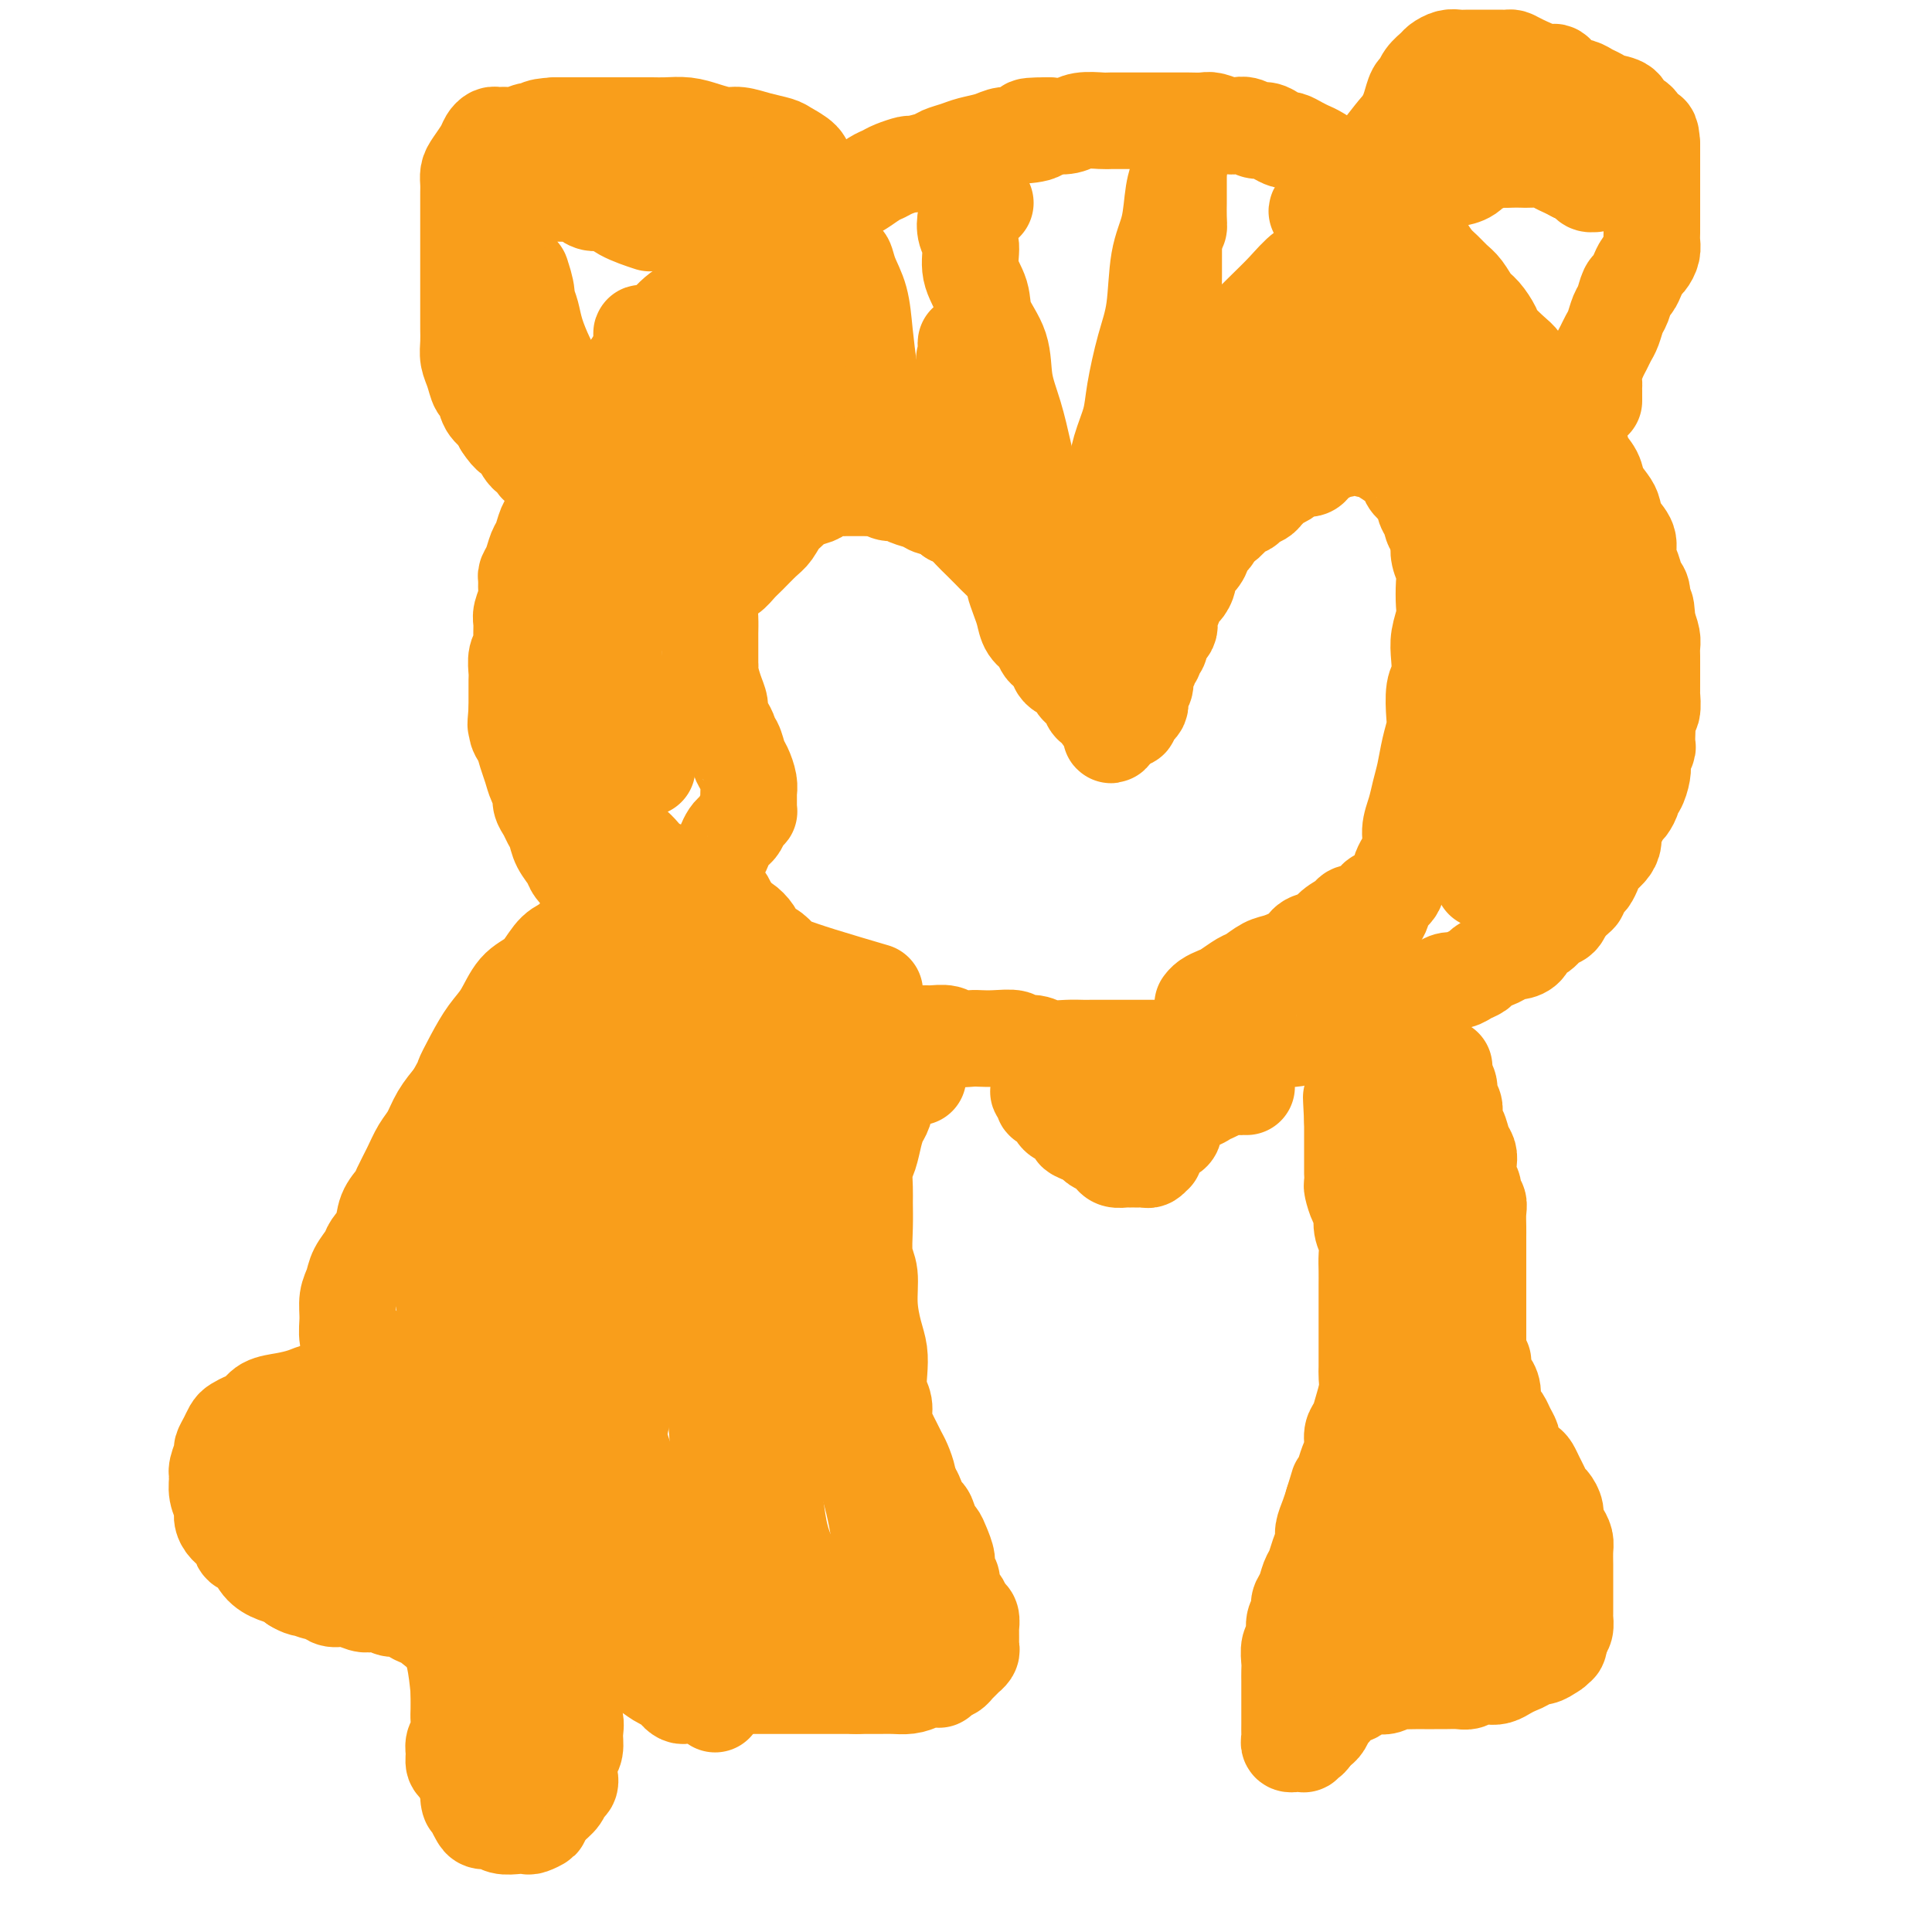 <svg viewBox='0 0 400 400' version='1.1' xmlns='http://www.w3.org/2000/svg' xmlns:xlink='http://www.w3.org/1999/xlink'><g fill='none' stroke='#F99E1B' stroke-width='20' stroke-linecap='round' stroke-linejoin='round'><path d='M287,208c-0.122,0.000 -0.244,0.000 0,0c0.244,-0.000 0.853,-0.000 1,0c0.147,0.000 -0.168,0.001 0,0c0.168,-0.001 0.818,-0.003 1,0c0.182,0.003 -0.106,0.012 0,0c0.106,-0.012 0.605,-0.046 1,0c0.395,0.046 0.686,0.171 1,0c0.314,-0.171 0.650,-0.637 1,-1c0.350,-0.363 0.712,-0.623 1,-1c0.288,-0.377 0.500,-0.871 1,-1c0.500,-0.129 1.288,0.106 2,0c0.712,-0.106 1.346,-0.553 2,-1c0.654,-0.447 1.326,-0.893 2,-1c0.674,-0.107 1.349,0.126 2,0c0.651,-0.126 1.278,-0.611 2,-1c0.722,-0.389 1.541,-0.683 2,-1c0.459,-0.317 0.560,-0.659 1,-1c0.440,-0.341 1.221,-0.682 2,-1c0.779,-0.318 1.556,-0.614 2,-1c0.444,-0.386 0.556,-0.862 1,-1c0.444,-0.138 1.221,0.061 2,0c0.779,-0.061 1.560,-0.382 2,-1c0.440,-0.618 0.537,-1.531 1,-2c0.463,-0.469 1.290,-0.493 2,-1c0.710,-0.507 1.304,-1.497 2,-2c0.696,-0.503 1.495,-0.520 2,-1c0.505,-0.480 0.716,-1.423 1,-2c0.284,-0.577 0.642,-0.789 1,-1'/><path d='M325,187c2.107,-1.888 1.873,-1.608 2,-2c0.127,-0.392 0.615,-1.456 1,-2c0.385,-0.544 0.667,-0.568 1,-1c0.333,-0.432 0.715,-1.270 1,-2c0.285,-0.730 0.472,-1.350 1,-2c0.528,-0.650 1.399,-1.330 2,-2c0.601,-0.670 0.934,-1.330 1,-2c0.066,-0.670 -0.136,-1.349 0,-2c0.136,-0.651 0.610,-1.274 1,-2c0.390,-0.726 0.696,-1.555 1,-2c0.304,-0.445 0.607,-0.507 1,-1c0.393,-0.493 0.876,-1.417 1,-2c0.124,-0.583 -0.111,-0.823 0,-1c0.111,-0.177 0.570,-0.289 1,-1c0.430,-0.711 0.833,-2.021 1,-3c0.167,-0.979 0.097,-1.627 0,-2c-0.097,-0.373 -0.222,-0.470 0,-1c0.222,-0.530 0.791,-1.494 1,-2c0.209,-0.506 0.060,-0.553 0,-1c-0.060,-0.447 -0.030,-1.294 0,-2c0.030,-0.706 0.061,-1.273 0,-2c-0.061,-0.727 -0.212,-1.616 0,-2c0.212,-0.384 0.789,-0.263 1,-1c0.211,-0.737 0.057,-2.333 0,-3c-0.057,-0.667 -0.015,-0.405 0,-1c0.015,-0.595 0.005,-2.045 0,-3c-0.005,-0.955 -0.004,-1.413 0,-2c0.004,-0.587 0.011,-1.302 0,-2c-0.011,-0.698 -0.042,-1.380 0,-2c0.042,-0.620 0.155,-1.177 0,-2c-0.155,-0.823 -0.577,-1.911 -1,-3'/><path d='M341,129c-0.085,-5.315 -0.798,-3.104 -1,-3c-0.202,0.104 0.105,-1.900 0,-3c-0.105,-1.100 -0.623,-1.294 -1,-2c-0.377,-0.706 -0.612,-1.922 -1,-3c-0.388,-1.078 -0.929,-2.017 -1,-3c-0.071,-0.983 0.328,-2.009 0,-3c-0.328,-0.991 -1.382,-1.945 -2,-3c-0.618,-1.055 -0.799,-2.211 -1,-3c-0.201,-0.789 -0.420,-1.213 -1,-2c-0.580,-0.787 -1.520,-1.939 -2,-3c-0.480,-1.061 -0.500,-2.030 -1,-3c-0.500,-0.970 -1.481,-1.939 -2,-3c-0.519,-1.061 -0.575,-2.212 -1,-3c-0.425,-0.788 -1.220,-1.211 -2,-2c-0.780,-0.789 -1.546,-1.945 -2,-3c-0.454,-1.055 -0.596,-2.011 -1,-3c-0.404,-0.989 -1.072,-2.012 -2,-3c-0.928,-0.988 -2.118,-1.940 -3,-3c-0.882,-1.060 -1.458,-2.227 -2,-3c-0.542,-0.773 -1.051,-1.150 -2,-2c-0.949,-0.850 -2.337,-2.171 -3,-3c-0.663,-0.829 -0.600,-1.167 -1,-2c-0.400,-0.833 -1.262,-2.163 -2,-3c-0.738,-0.837 -1.352,-1.182 -2,-2c-0.648,-0.818 -1.329,-2.110 -2,-3c-0.671,-0.890 -1.331,-1.379 -2,-2c-0.669,-0.621 -1.348,-1.374 -2,-2c-0.652,-0.626 -1.278,-1.127 -2,-2c-0.722,-0.873 -1.541,-2.120 -2,-3c-0.459,-0.880 -0.560,-1.394 -1,-2c-0.440,-0.606 -1.220,-1.303 -2,-2'/><path d='M292,47c-5.772,-7.303 -2.702,-3.060 -2,-2c0.702,1.060 -0.965,-1.063 -2,-2c-1.035,-0.937 -1.437,-0.689 -2,-1c-0.563,-0.311 -1.287,-1.182 -2,-2c-0.713,-0.818 -1.416,-1.585 -2,-2c-0.584,-0.415 -1.048,-0.478 -2,-1c-0.952,-0.522 -2.390,-1.501 -3,-2c-0.610,-0.499 -0.391,-0.516 -1,-1c-0.609,-0.484 -2.046,-1.435 -3,-2c-0.954,-0.565 -1.424,-0.742 -2,-1c-0.576,-0.258 -1.256,-0.595 -2,-1c-0.744,-0.405 -1.550,-0.878 -2,-1c-0.450,-0.122 -0.543,0.107 -1,0c-0.457,-0.107 -1.277,-0.551 -2,-1c-0.723,-0.449 -1.347,-0.904 -2,-1c-0.653,-0.096 -1.334,0.167 -2,0c-0.666,-0.167 -1.318,-0.763 -2,-1c-0.682,-0.237 -1.394,-0.116 -2,0c-0.606,0.116 -1.106,0.227 -2,0c-0.894,-0.227 -2.182,-0.793 -3,-1c-0.818,-0.207 -1.166,-0.055 -2,0c-0.834,0.055 -2.154,0.015 -3,0c-0.846,-0.015 -1.218,-0.004 -2,0c-0.782,0.004 -1.975,0.001 -3,0c-1.025,-0.001 -1.881,-0.001 -3,0c-1.119,0.001 -2.500,0.004 -4,0c-1.500,-0.004 -3.117,-0.015 -4,0c-0.883,0.015 -1.030,0.056 -2,0c-0.970,-0.056 -2.761,-0.207 -4,0c-1.239,0.207 -1.925,0.774 -3,1c-1.075,0.226 -2.537,0.113 -4,0'/><path d='M217,26c-7.288,0.008 -3.009,0.527 -2,1c1.009,0.473 -1.251,0.900 -3,1c-1.749,0.100 -2.987,-0.128 -4,0c-1.013,0.128 -1.802,0.611 -3,1c-1.198,0.389 -2.805,0.682 -4,1c-1.195,0.318 -1.978,0.659 -3,1c-1.022,0.341 -2.284,0.683 -3,1c-0.716,0.317 -0.888,0.610 -2,1c-1.112,0.390 -3.164,0.877 -4,1c-0.836,0.123 -0.454,-0.118 -1,0c-0.546,0.118 -2.018,0.594 -3,1c-0.982,0.406 -1.473,0.742 -2,1c-0.527,0.258 -1.089,0.439 -2,1c-0.911,0.561 -2.172,1.501 -3,2c-0.828,0.499 -1.223,0.556 -2,1c-0.777,0.444 -1.936,1.275 -3,2c-1.064,0.725 -2.031,1.345 -3,2c-0.969,0.655 -1.939,1.344 -3,2c-1.061,0.656 -2.214,1.277 -3,2c-0.786,0.723 -1.207,1.546 -2,2c-0.793,0.454 -1.960,0.540 -3,1c-1.040,0.460 -1.955,1.296 -3,2c-1.045,0.704 -2.222,1.277 -3,2c-0.778,0.723 -1.157,1.597 -2,2c-0.843,0.403 -2.151,0.335 -3,1c-0.849,0.665 -1.239,2.064 -2,3c-0.761,0.936 -1.895,1.408 -3,2c-1.105,0.592 -2.183,1.303 -3,2c-0.817,0.697 -1.374,1.380 -2,2c-0.626,0.620 -1.322,1.177 -2,2c-0.678,0.823 -1.339,1.911 -2,3'/><path d='M134,72c-2.511,2.480 -1.789,1.680 -2,2c-0.211,0.320 -1.355,1.761 -2,3c-0.645,1.239 -0.789,2.277 -1,3c-0.211,0.723 -0.488,1.132 -1,2c-0.512,0.868 -1.259,2.196 -2,3c-0.741,0.804 -1.475,1.083 -2,2c-0.525,0.917 -0.842,2.473 -1,3c-0.158,0.527 -0.156,0.024 -1,1c-0.844,0.976 -2.534,3.429 -3,5c-0.466,1.571 0.293,2.259 0,3c-0.293,0.741 -1.637,1.534 -2,2c-0.363,0.466 0.253,0.604 0,1c-0.253,0.396 -1.377,1.050 -2,2c-0.623,0.950 -0.744,2.197 -1,3c-0.256,0.803 -0.647,1.161 -1,2c-0.353,0.839 -0.669,2.160 -1,3c-0.331,0.840 -0.677,1.198 -1,2c-0.323,0.802 -0.621,2.048 -1,3c-0.379,0.952 -0.837,1.610 -1,2c-0.163,0.390 -0.029,0.512 0,1c0.029,0.488 -0.045,1.342 0,2c0.045,0.658 0.209,1.121 0,2c-0.209,0.879 -0.792,2.174 -1,3c-0.208,0.826 -0.042,1.184 0,2c0.042,0.816 -0.041,2.091 0,3c0.041,0.909 0.207,1.454 0,2c-0.207,0.546 -0.788,1.094 -1,2c-0.212,0.906 -0.057,2.171 0,3c0.057,0.829 0.015,1.223 0,2c-0.015,0.777 -0.004,1.936 0,3c0.004,1.064 0.002,2.032 0,3'/><path d='M107,147c-0.451,4.995 -0.079,2.482 0,2c0.079,-0.482 -0.134,1.068 0,2c0.134,0.932 0.614,1.247 1,2c0.386,0.753 0.677,1.945 1,3c0.323,1.055 0.678,1.973 1,3c0.322,1.027 0.611,2.162 1,3c0.389,0.838 0.878,1.379 1,2c0.122,0.621 -0.123,1.324 0,2c0.123,0.676 0.615,1.326 1,2c0.385,0.674 0.665,1.373 1,2c0.335,0.627 0.726,1.184 1,2c0.274,0.816 0.429,1.891 1,3c0.571,1.109 1.556,2.250 2,3c0.444,0.750 0.345,1.108 1,2c0.655,0.892 2.062,2.318 3,3c0.938,0.682 1.407,0.618 2,1c0.593,0.382 1.312,1.208 2,2c0.688,0.792 1.347,1.549 2,2c0.653,0.451 1.300,0.597 2,1c0.700,0.403 1.451,1.063 2,2c0.549,0.937 0.895,2.150 2,3c1.105,0.850 2.967,1.336 4,2c1.033,0.664 1.235,1.505 2,2c0.765,0.495 2.094,0.643 3,1c0.906,0.357 1.390,0.921 2,1c0.610,0.079 1.345,-0.329 2,0c0.655,0.329 1.228,1.395 2,2c0.772,0.605 1.743,0.750 3,1c1.257,0.250 2.800,0.606 4,1c1.200,0.394 2.057,0.827 3,1c0.943,0.173 1.971,0.087 3,0'/><path d='M162,205c3.950,1.483 2.825,1.689 3,2c0.175,0.311 1.649,0.727 3,1c1.351,0.273 2.578,0.401 4,1c1.422,0.599 3.040,1.667 4,2c0.960,0.333 1.262,-0.068 2,0c0.738,0.068 1.912,0.607 3,1c1.088,0.393 2.091,0.640 3,1c0.909,0.360 1.723,0.832 3,1c1.277,0.168 3.017,0.031 4,0c0.983,-0.031 1.207,0.044 2,0c0.793,-0.044 2.153,-0.208 3,0c0.847,0.208 1.180,0.787 2,1c0.820,0.213 2.126,0.061 3,0c0.874,-0.061 1.315,-0.031 2,0c0.685,0.031 1.613,0.065 3,0c1.387,-0.065 3.231,-0.228 4,0c0.769,0.228 0.461,0.846 1,1c0.539,0.154 1.925,-0.155 3,0c1.075,0.155 1.838,0.774 3,1c1.162,0.226 2.722,0.061 4,0c1.278,-0.061 2.274,-0.016 3,0c0.726,0.016 1.180,0.004 2,0c0.820,-0.004 2.004,-0.001 3,0c0.996,0.001 1.803,0.000 3,0c1.197,-0.000 2.785,-0.000 4,0c1.215,0.000 2.057,0.000 3,0c0.943,-0.000 1.988,-0.000 3,0c1.012,0.000 1.993,0.000 3,0c1.007,-0.000 2.040,-0.000 3,0c0.960,0.000 1.846,0.000 3,0c1.154,-0.000 2.577,-0.000 4,0'/><path d='M255,217c10.813,0.242 3.845,-0.652 2,-1c-1.845,-0.348 1.434,-0.150 3,0c1.566,0.150 1.419,0.251 2,0c0.581,-0.251 1.889,-0.856 3,-1c1.111,-0.144 2.026,0.173 3,0c0.974,-0.173 2.008,-0.834 3,-1c0.992,-0.166 1.942,0.164 3,0c1.058,-0.164 2.225,-0.821 3,-1c0.775,-0.179 1.157,0.120 2,0c0.843,-0.120 2.146,-0.659 3,-1c0.854,-0.341 1.260,-0.483 2,-1c0.740,-0.517 1.815,-1.408 3,-2c1.185,-0.592 2.482,-0.883 3,-1c0.518,-0.117 0.259,-0.058 0,0'/><path d='M299,221c-0.009,-0.096 -0.017,-0.191 0,0c0.017,0.191 0.061,0.670 0,1c-0.061,0.330 -0.226,0.511 0,1c0.226,0.489 0.844,1.287 1,2c0.156,0.713 -0.151,1.341 0,2c0.151,0.659 0.761,1.349 1,2c0.239,0.651 0.106,1.263 0,2c-0.106,0.737 -0.186,1.600 0,2c0.186,0.400 0.637,0.338 1,1c0.363,0.662 0.637,2.050 1,3c0.363,0.950 0.814,1.463 1,2c0.186,0.537 0.106,1.099 0,2c-0.106,0.901 -0.239,2.141 0,3c0.239,0.859 0.849,1.336 1,2c0.151,0.664 -0.156,1.516 0,2c0.156,0.484 0.774,0.600 1,1c0.226,0.400 0.061,1.082 0,2c-0.061,0.918 -0.016,2.070 0,3c0.016,0.930 0.004,1.639 0,2c-0.004,0.361 -0.001,0.374 0,1c0.001,0.626 0.000,1.863 0,3c-0.000,1.137 -0.000,2.173 0,3c0.000,0.827 0.000,1.446 0,2c-0.000,0.554 -0.000,1.044 0,2c0.000,0.956 0.000,2.378 0,3c-0.000,0.622 -0.000,0.443 0,1c0.000,0.557 0.000,1.850 0,3c-0.000,1.150 -0.000,2.156 0,3c0.000,0.844 0.000,1.527 0,2c-0.000,0.473 -0.000,0.737 0,1'/><path d='M306,280c0.238,4.845 0.834,2.456 1,2c0.166,-0.456 -0.096,1.019 0,2c0.096,0.981 0.551,1.466 1,2c0.449,0.534 0.894,1.115 1,2c0.106,0.885 -0.125,2.072 0,3c0.125,0.928 0.607,1.596 1,2c0.393,0.404 0.696,0.545 1,1c0.304,0.455 0.610,1.225 1,2c0.390,0.775 0.864,1.555 1,2c0.136,0.445 -0.066,0.556 0,1c0.066,0.444 0.399,1.221 1,2c0.601,0.779 1.471,1.561 2,2c0.529,0.439 0.719,0.537 1,1c0.281,0.463 0.654,1.293 1,2c0.346,0.707 0.666,1.292 1,2c0.334,0.708 0.681,1.541 1,2c0.319,0.459 0.611,0.546 1,1c0.389,0.454 0.875,1.276 1,2c0.125,0.724 -0.110,1.351 0,2c0.110,0.649 0.565,1.319 1,2c0.435,0.681 0.849,1.372 1,2c0.151,0.628 0.041,1.194 0,2c-0.041,0.806 -0.011,1.854 0,3c0.011,1.146 0.003,2.391 0,3c-0.003,0.609 -0.001,0.582 0,1c0.001,0.418 0.001,1.282 0,2c-0.001,0.718 -0.003,1.292 0,2c0.003,0.708 0.011,1.551 0,2c-0.011,0.449 -0.041,0.506 0,1c0.041,0.494 0.155,1.427 0,2c-0.155,0.573 -0.577,0.787 -1,1'/><path d='M323,338c-0.081,4.271 -0.785,2.450 -1,2c-0.215,-0.450 0.059,0.471 0,1c-0.059,0.529 -0.453,0.667 -1,1c-0.547,0.333 -1.249,0.863 -2,1c-0.751,0.137 -1.552,-0.117 -2,0c-0.448,0.117 -0.543,0.606 -1,1c-0.457,0.394 -1.277,0.693 -2,1c-0.723,0.307 -1.349,0.622 -2,1c-0.651,0.378 -1.328,0.819 -2,1c-0.672,0.181 -1.339,0.101 -2,0c-0.661,-0.101 -1.318,-0.223 -2,0c-0.682,0.223 -1.390,0.792 -2,1c-0.610,0.208 -1.121,0.056 -2,0c-0.879,-0.056 -2.127,-0.015 -3,0c-0.873,0.015 -1.371,0.003 -2,0c-0.629,-0.003 -1.390,0.003 -2,0c-0.610,-0.003 -1.070,-0.015 -2,0c-0.930,0.015 -2.332,0.056 -3,0c-0.668,-0.056 -0.603,-0.208 -1,0c-0.397,0.208 -1.256,0.778 -2,1c-0.744,0.222 -1.374,0.098 -2,0c-0.626,-0.098 -1.249,-0.168 -2,0c-0.751,0.168 -1.630,0.574 -2,1c-0.370,0.426 -0.232,0.873 -1,1c-0.768,0.127 -2.443,-0.064 -3,0c-0.557,0.064 0.006,0.384 0,1c-0.006,0.616 -0.579,1.527 -1,2c-0.421,0.473 -0.690,0.508 -1,1c-0.310,0.492 -0.660,1.440 -1,2c-0.340,0.560 -0.668,0.731 -1,1c-0.332,0.269 -0.666,0.634 -1,1'/><path d='M272,359c-1.017,1.480 -1.060,1.181 -1,1c0.060,-0.181 0.222,-0.245 0,0c-0.222,0.245 -0.829,0.797 -1,1c-0.171,0.203 0.094,0.055 0,0c-0.094,-0.055 -0.547,-0.018 -1,0c-0.453,0.018 -0.906,0.017 -1,0c-0.094,-0.017 0.171,-0.049 0,0c-0.171,0.049 -0.778,0.179 -1,0c-0.222,-0.179 -0.060,-0.667 0,-1c0.060,-0.333 0.016,-0.512 0,-1c-0.016,-0.488 -0.004,-1.287 0,-2c0.004,-0.713 0.001,-1.342 0,-2c-0.001,-0.658 -0.000,-1.345 0,-2c0.000,-0.655 0.000,-1.276 0,-2c-0.000,-0.724 -0.001,-1.549 0,-2c0.001,-0.451 0.004,-0.528 0,-1c-0.004,-0.472 -0.016,-1.337 0,-2c0.016,-0.663 0.061,-1.122 0,-2c-0.061,-0.878 -0.227,-2.175 0,-3c0.227,-0.825 0.849,-1.179 1,-2c0.151,-0.821 -0.167,-2.111 0,-3c0.167,-0.889 0.818,-1.378 1,-2c0.182,-0.622 -0.106,-1.377 0,-2c0.106,-0.623 0.607,-1.115 1,-2c0.393,-0.885 0.679,-2.161 1,-3c0.321,-0.839 0.677,-1.239 1,-2c0.323,-0.761 0.611,-1.884 1,-3c0.389,-1.116 0.877,-2.227 1,-3c0.123,-0.773 -0.121,-1.208 0,-2c0.121,-0.792 0.606,-1.941 1,-3c0.394,-1.059 0.697,-2.030 1,-3'/><path d='M276,311c1.570,-5.238 0.994,-3.333 1,-3c0.006,0.333 0.593,-0.907 1,-2c0.407,-1.093 0.634,-2.038 1,-3c0.366,-0.962 0.872,-1.941 1,-3c0.128,-1.059 -0.124,-2.199 0,-3c0.124,-0.801 0.622,-1.262 1,-2c0.378,-0.738 0.637,-1.752 1,-3c0.363,-1.248 0.829,-2.731 1,-4c0.171,-1.269 0.046,-2.323 0,-3c-0.046,-0.677 -0.012,-0.976 0,-2c0.012,-1.024 0.003,-2.773 0,-4c-0.003,-1.227 -0.001,-1.931 0,-3c0.001,-1.069 -0.000,-2.502 0,-4c0.000,-1.498 0.001,-3.062 0,-4c-0.001,-0.938 -0.004,-1.251 0,-2c0.004,-0.749 0.016,-1.934 0,-3c-0.016,-1.066 -0.060,-2.013 0,-3c0.060,-0.987 0.222,-2.012 0,-3c-0.222,-0.988 -0.830,-1.938 -1,-3c-0.170,-1.062 0.098,-2.237 0,-3c-0.098,-0.763 -0.562,-1.114 -1,-2c-0.438,-0.886 -0.849,-2.306 -1,-3c-0.151,-0.694 -0.040,-0.662 0,-1c0.040,-0.338 0.011,-1.046 0,-2c-0.011,-0.954 -0.003,-2.153 0,-3c0.003,-0.847 0.001,-1.340 0,-2c-0.001,-0.660 -0.000,-1.486 0,-2c0.000,-0.514 0.000,-0.715 0,-1c-0.000,-0.285 -0.000,-0.654 0,-1c0.000,-0.346 0.000,-0.670 0,-1c-0.000,-0.330 -0.000,-0.665 0,-1'/><path d='M280,232c-0.464,-8.885 -0.124,-3.098 0,-1c0.124,2.098 0.033,0.507 0,0c-0.033,-0.507 -0.008,0.072 0,0c0.008,-0.072 0.000,-0.793 0,-1c-0.000,-0.207 0.008,0.099 0,0c-0.008,-0.099 -0.031,-0.605 0,-1c0.031,-0.395 0.115,-0.679 0,-1c-0.115,-0.321 -0.431,-0.677 0,-1c0.431,-0.323 1.607,-0.612 2,-1c0.393,-0.388 0.003,-0.875 0,-1c-0.003,-0.125 0.380,0.111 1,0c0.620,-0.111 1.476,-0.571 2,-1c0.524,-0.429 0.715,-0.829 1,-1c0.285,-0.171 0.664,-0.114 1,0c0.336,0.114 0.630,0.286 1,1c0.370,0.714 0.817,1.972 1,3c0.183,1.028 0.102,1.828 0,3c-0.102,1.172 -0.223,2.718 0,5c0.223,2.282 0.792,5.301 1,8c0.208,2.699 0.055,5.079 0,8c-0.055,2.921 -0.011,6.384 0,9c0.011,2.616 -0.012,4.385 0,7c0.012,2.615 0.059,6.078 0,9c-0.059,2.922 -0.223,5.305 0,8c0.223,2.695 0.833,5.704 1,8c0.167,2.296 -0.110,3.880 0,6c0.110,2.120 0.607,4.775 1,7c0.393,2.225 0.683,4.019 1,6c0.317,1.981 0.662,4.149 1,6c0.338,1.851 0.668,3.386 1,5c0.332,1.614 0.666,3.307 1,5'/><path d='M296,327c1.109,5.013 1.381,3.046 2,3c0.619,-0.046 1.585,1.830 2,3c0.415,1.170 0.278,1.635 1,2c0.722,0.365 2.302,0.630 3,1c0.698,0.370 0.516,0.844 1,1c0.484,0.156 1.636,-0.006 2,0c0.364,0.006 -0.060,0.179 0,0c0.060,-0.179 0.604,-0.710 1,-1c0.396,-0.290 0.644,-0.339 1,-1c0.356,-0.661 0.822,-1.936 1,-3c0.178,-1.064 0.070,-1.919 0,-3c-0.070,-1.081 -0.102,-2.390 0,-4c0.102,-1.610 0.339,-3.523 0,-5c-0.339,-1.477 -1.254,-2.518 -2,-4c-0.746,-1.482 -1.322,-3.406 -2,-5c-0.678,-1.594 -1.458,-2.858 -2,-4c-0.542,-1.142 -0.845,-2.161 -2,-3c-1.155,-0.839 -3.163,-1.497 -4,-2c-0.837,-0.503 -0.504,-0.853 -1,-1c-0.496,-0.147 -1.822,-0.093 -3,0c-1.178,0.093 -2.210,0.226 -3,1c-0.790,0.774 -1.339,2.191 -2,4c-0.661,1.809 -1.434,4.010 -2,5c-0.566,0.990 -0.926,0.769 -1,2c-0.074,1.231 0.139,3.913 0,6c-0.139,2.087 -0.630,3.578 -1,5c-0.370,1.422 -0.618,2.773 -1,4c-0.382,1.227 -0.896,2.329 -1,3c-0.104,0.671 0.203,0.911 0,1c-0.203,0.089 -0.915,0.025 -1,0c-0.085,-0.025 0.458,-0.013 1,0'/><path d='M283,332c-0.649,2.986 -0.271,-0.048 0,-1c0.271,-0.952 0.437,0.177 1,0c0.563,-0.177 1.524,-1.659 2,-3c0.476,-1.341 0.468,-2.539 1,-4c0.532,-1.461 1.603,-3.185 2,-4c0.397,-0.815 0.120,-0.722 0,-1c-0.120,-0.278 -0.082,-0.928 0,-1c0.082,-0.072 0.209,0.433 0,1c-0.209,0.567 -0.756,1.194 -1,2c-0.244,0.806 -0.187,1.790 -1,3c-0.813,1.210 -2.497,2.646 -4,4c-1.503,1.354 -2.826,2.626 -4,4c-1.174,1.374 -2.198,2.852 -3,4c-0.802,1.148 -1.381,1.968 -2,3c-0.619,1.032 -1.276,2.277 -2,3c-0.724,0.723 -1.514,0.926 -2,1c-0.486,0.074 -0.669,0.020 -1,0c-0.331,-0.020 -0.809,-0.006 -1,0c-0.191,0.006 -0.096,0.003 0,0'/><path d='M190,223c-0.021,-0.001 -0.043,-0.002 0,0c0.043,0.002 0.149,0.007 0,0c-0.149,-0.007 -0.554,-0.025 -1,0c-0.446,0.025 -0.931,0.094 -1,0c-0.069,-0.094 0.280,-0.349 0,0c-0.280,0.349 -1.188,1.303 -2,2c-0.812,0.697 -1.527,1.138 -2,2c-0.473,0.862 -0.705,2.144 -1,3c-0.295,0.856 -0.653,1.286 -1,2c-0.347,0.714 -0.681,1.712 -1,3c-0.319,1.288 -0.621,2.866 -1,4c-0.379,1.134 -0.835,1.822 -1,3c-0.165,1.178 -0.040,2.844 0,4c0.040,1.156 -0.004,1.802 0,3c0.004,1.198 0.056,2.950 0,5c-0.056,2.050 -0.222,4.400 0,6c0.222,1.600 0.830,2.451 1,4c0.170,1.549 -0.099,3.797 0,6c0.099,2.203 0.566,4.361 1,6c0.434,1.639 0.833,2.759 1,4c0.167,1.241 0.100,2.601 0,4c-0.100,1.399 -0.234,2.836 0,4c0.234,1.164 0.836,2.055 1,3c0.164,0.945 -0.111,1.943 0,3c0.111,1.057 0.608,2.174 1,3c0.392,0.826 0.680,1.362 1,2c0.320,0.638 0.673,1.377 1,2c0.327,0.623 0.626,1.129 1,2c0.374,0.871 0.821,2.106 1,3c0.179,0.894 0.089,1.447 0,2'/><path d='M188,308c1.107,3.231 0.874,1.307 1,1c0.126,-0.307 0.611,1.002 1,2c0.389,0.998 0.681,1.684 1,2c0.319,0.316 0.664,0.263 1,1c0.336,0.737 0.663,2.266 1,3c0.337,0.734 0.683,0.673 1,1c0.317,0.327 0.606,1.041 1,2c0.394,0.959 0.894,2.163 1,3c0.106,0.837 -0.183,1.306 0,2c0.183,0.694 0.837,1.614 1,2c0.163,0.386 -0.164,0.240 0,1c0.164,0.760 0.818,2.426 1,3c0.182,0.574 -0.109,0.055 0,0c0.109,-0.055 0.618,0.352 1,1c0.382,0.648 0.638,1.536 1,2c0.362,0.464 0.829,0.506 1,1c0.171,0.494 0.046,1.442 0,2c-0.046,0.558 -0.011,0.727 0,1c0.011,0.273 -0.001,0.652 0,1c0.001,0.348 0.015,0.667 0,1c-0.015,0.333 -0.061,0.682 0,1c0.061,0.318 0.228,0.606 0,1c-0.228,0.394 -0.850,0.894 -1,1c-0.150,0.106 0.171,-0.183 0,0c-0.171,0.183 -0.833,0.838 -1,1c-0.167,0.162 0.163,-0.167 0,0c-0.163,0.167 -0.817,0.832 -1,1c-0.183,0.168 0.106,-0.161 0,0c-0.106,0.161 -0.605,0.813 -1,1c-0.395,0.187 -0.684,-0.089 -1,0c-0.316,0.089 -0.658,0.545 -1,1'/><path d='M195,347c-1.011,1.503 -0.538,0.259 -1,0c-0.462,-0.259 -1.859,0.466 -3,1c-1.141,0.534 -2.026,0.875 -3,1c-0.974,0.125 -2.035,0.033 -3,0c-0.965,-0.033 -1.833,-0.009 -3,0c-1.167,0.009 -2.634,0.002 -4,0c-1.366,-0.002 -2.632,-0.001 -4,0c-1.368,0.001 -2.839,0.000 -4,0c-1.161,-0.000 -2.011,-0.000 -3,0c-0.989,0.000 -2.115,0.001 -3,0c-0.885,-0.001 -1.529,-0.003 -3,0c-1.471,0.003 -3.769,0.012 -5,0c-1.231,-0.012 -1.394,-0.045 -2,0c-0.606,0.045 -1.654,0.167 -2,0c-0.346,-0.167 0.011,-0.621 0,-1c-0.011,-0.379 -0.388,-0.681 -1,-1c-0.612,-0.319 -1.458,-0.656 -2,-1c-0.542,-0.344 -0.778,-0.695 -1,-1c-0.222,-0.305 -0.429,-0.564 -1,-1c-0.571,-0.436 -1.507,-1.051 -2,-2c-0.493,-0.949 -0.542,-2.234 -1,-3c-0.458,-0.766 -1.326,-1.013 -2,-2c-0.674,-0.987 -1.154,-2.714 -2,-4c-0.846,-1.286 -2.058,-2.129 -3,-3c-0.942,-0.871 -1.614,-1.768 -2,-3c-0.386,-1.232 -0.485,-2.797 -1,-4c-0.515,-1.203 -1.447,-2.044 -2,-3c-0.553,-0.956 -0.726,-2.027 -1,-3c-0.274,-0.973 -0.650,-1.850 -1,-3c-0.350,-1.150 -0.675,-2.575 -1,-4'/><path d='M129,310c-1.159,-3.356 -1.058,-3.246 -1,-4c0.058,-0.754 0.072,-2.372 0,-4c-0.072,-1.628 -0.231,-3.264 0,-5c0.231,-1.736 0.850,-3.571 1,-5c0.150,-1.429 -0.171,-2.454 0,-4c0.171,-1.546 0.833,-3.615 1,-5c0.167,-1.385 -0.162,-2.085 0,-3c0.162,-0.915 0.816,-2.044 1,-3c0.184,-0.956 -0.101,-1.740 0,-3c0.101,-1.260 0.588,-2.997 1,-4c0.412,-1.003 0.748,-1.274 1,-2c0.252,-0.726 0.420,-1.909 1,-3c0.580,-1.091 1.573,-2.092 2,-3c0.427,-0.908 0.288,-1.724 1,-3c0.712,-1.276 2.274,-3.013 3,-4c0.726,-0.987 0.617,-1.226 1,-2c0.383,-0.774 1.257,-2.084 2,-3c0.743,-0.916 1.353,-1.438 2,-2c0.647,-0.562 1.329,-1.163 2,-2c0.671,-0.837 1.331,-1.911 2,-3c0.669,-1.089 1.349,-2.193 2,-3c0.651,-0.807 1.274,-1.318 2,-2c0.726,-0.682 1.557,-1.533 2,-2c0.443,-0.467 0.500,-0.548 1,-1c0.500,-0.452 1.442,-1.276 2,-2c0.558,-0.724 0.730,-1.350 1,-2c0.270,-0.650 0.636,-1.326 1,-2c0.364,-0.674 0.726,-1.346 1,-2c0.274,-0.654 0.458,-1.292 1,-2c0.542,-0.708 1.440,-1.488 2,-2c0.560,-0.512 0.780,-0.756 1,-1'/><path d='M165,222c4.989,-6.817 1.963,-2.359 1,-1c-0.963,1.359 0.138,-0.380 1,-1c0.862,-0.620 1.485,-0.119 2,0c0.515,0.119 0.921,-0.142 1,0c0.079,0.142 -0.168,0.687 0,1c0.168,0.313 0.750,0.392 1,1c0.250,0.608 0.166,1.743 0,3c-0.166,1.257 -0.414,2.635 -1,4c-0.586,1.365 -1.509,2.715 -2,5c-0.491,2.285 -0.550,5.504 -1,8c-0.450,2.496 -1.290,4.270 -2,6c-0.710,1.730 -1.289,3.417 -2,6c-0.711,2.583 -1.553,6.061 -2,8c-0.447,1.939 -0.499,2.337 -1,5c-0.501,2.663 -1.452,7.589 -2,10c-0.548,2.411 -0.695,2.305 -1,3c-0.305,0.695 -0.768,2.190 -1,4c-0.232,1.810 -0.231,3.934 0,6c0.231,2.066 0.693,4.074 1,6c0.307,1.926 0.459,3.771 1,6c0.541,2.229 1.471,4.844 2,7c0.529,2.156 0.658,3.854 1,6c0.342,2.146 0.897,4.738 2,7c1.103,2.262 2.754,4.192 4,6c1.246,1.808 2.085,3.493 3,5c0.915,1.507 1.905,2.834 3,4c1.095,1.166 2.296,2.169 3,3c0.704,0.831 0.910,1.491 1,2c0.090,0.509 0.063,0.868 0,1c-0.063,0.132 -0.161,0.038 0,0c0.161,-0.038 0.580,-0.019 1,0'/><path d='M178,343c2.272,3.240 0.453,0.839 0,0c-0.453,-0.839 0.460,-0.117 1,0c0.540,0.117 0.705,-0.372 1,-1c0.295,-0.628 0.718,-1.396 1,-2c0.282,-0.604 0.423,-1.046 1,-2c0.577,-0.954 1.589,-2.421 2,-4c0.411,-1.579 0.221,-3.270 0,-6c-0.221,-2.730 -0.471,-6.499 -1,-10c-0.529,-3.501 -1.336,-6.736 -2,-10c-0.664,-3.264 -1.185,-6.559 -2,-10c-0.815,-3.441 -1.924,-7.030 -3,-10c-1.076,-2.970 -2.119,-5.321 -3,-7c-0.881,-1.679 -1.598,-2.685 -2,-4c-0.402,-1.315 -0.487,-2.939 -1,-4c-0.513,-1.061 -1.454,-1.559 -2,-2c-0.546,-0.441 -0.696,-0.825 -1,-1c-0.304,-0.175 -0.761,-0.142 -1,0c-0.239,0.142 -0.261,0.394 0,1c0.261,0.606 0.804,1.568 1,3c0.196,1.432 0.044,3.336 1,6c0.956,2.664 3.019,6.090 4,8c0.981,1.910 0.880,2.304 2,5c1.120,2.696 3.461,7.695 5,12c1.539,4.305 2.277,7.917 3,12c0.723,4.083 1.432,8.637 2,12c0.568,3.363 0.995,5.533 1,8c0.005,2.467 -0.413,5.230 -1,7c-0.587,1.770 -1.343,2.547 -2,3c-0.657,0.453 -1.215,0.584 -2,1c-0.785,0.416 -1.796,1.119 -3,1c-1.204,-0.119 -2.602,-1.059 -4,-2'/><path d='M173,347c-2.531,-0.603 -4.359,-2.112 -6,-4c-1.641,-1.888 -3.094,-4.157 -5,-7c-1.906,-2.843 -4.266,-6.262 -6,-10c-1.734,-3.738 -2.844,-7.796 -4,-12c-1.156,-4.204 -2.360,-8.553 -3,-13c-0.640,-4.447 -0.718,-8.992 -1,-13c-0.282,-4.008 -0.769,-7.478 -1,-11c-0.231,-3.522 -0.206,-7.097 0,-10c0.206,-2.903 0.591,-5.136 1,-7c0.409,-1.864 0.841,-3.360 1,-5c0.159,-1.640 0.046,-3.425 0,-4c-0.046,-0.575 -0.027,0.060 0,0c0.027,-0.060 0.060,-0.815 0,-1c-0.060,-0.185 -0.212,0.199 0,1c0.212,0.801 0.789,2.020 1,4c0.211,1.980 0.057,4.722 0,8c-0.057,3.278 -0.015,7.091 0,11c0.015,3.909 0.004,7.914 0,12c-0.004,4.086 -0.001,8.252 0,12c0.001,3.748 0.000,7.078 0,10c-0.000,2.922 0.000,5.435 0,7c-0.000,1.565 -0.002,2.182 0,3c0.002,0.818 0.007,1.836 0,2c-0.007,0.164 -0.026,-0.527 0,-1c0.026,-0.473 0.095,-0.729 0,-1c-0.095,-0.271 -0.355,-0.557 0,-2c0.355,-1.443 1.326,-4.042 3,-10c1.674,-5.958 4.050,-15.274 5,-19c0.950,-3.726 0.475,-1.863 0,0'/><path d='M258,225c-0.028,-0.000 -0.057,-0.001 0,0c0.057,0.001 0.199,0.003 0,0c-0.199,-0.003 -0.739,-0.012 -1,0c-0.261,0.012 -0.244,0.046 -1,0c-0.756,-0.046 -2.287,-0.172 -3,0c-0.713,0.172 -0.610,0.640 -1,1c-0.390,0.360 -1.275,0.610 -2,1c-0.725,0.390 -1.290,0.920 -2,1c-0.710,0.080 -1.566,-0.291 -2,0c-0.434,0.291 -0.445,1.244 -1,2c-0.555,0.756 -1.654,1.316 -2,2c-0.346,0.684 0.061,1.492 0,2c-0.061,0.508 -0.591,0.714 -1,1c-0.409,0.286 -0.697,0.650 -1,1c-0.303,0.350 -0.620,0.686 -1,1c-0.380,0.314 -0.823,0.606 -1,1c-0.177,0.394 -0.089,0.890 0,1c0.089,0.110 0.179,-0.167 0,0c-0.179,0.167 -0.626,0.777 -1,1c-0.374,0.223 -0.674,0.060 -1,0c-0.326,-0.060 -0.678,-0.016 -1,0c-0.322,0.016 -0.615,0.005 -1,0c-0.385,-0.005 -0.863,-0.004 -1,0c-0.137,0.004 0.066,0.012 0,0c-0.066,-0.012 -0.403,-0.045 -1,0c-0.597,0.045 -1.455,0.167 -2,0c-0.545,-0.167 -0.779,-0.622 -1,-1c-0.221,-0.378 -0.430,-0.679 -1,-1c-0.570,-0.321 -1.499,-0.663 -2,-1c-0.501,-0.337 -0.572,-0.668 -1,-1c-0.428,-0.332 -1.214,-0.666 -2,-1'/><path d='M224,235c-2.300,-0.887 -1.050,-0.606 -1,-1c0.050,-0.394 -1.101,-1.464 -2,-2c-0.899,-0.536 -1.546,-0.539 -2,-1c-0.454,-0.461 -0.715,-1.381 -1,-2c-0.285,-0.619 -0.596,-0.937 -1,-1c-0.404,-0.063 -0.902,0.130 -1,0c-0.098,-0.130 0.204,-0.582 0,-1c-0.204,-0.418 -0.914,-0.803 -1,-1c-0.086,-0.197 0.451,-0.208 1,0c0.549,0.208 1.111,0.634 2,1c0.889,0.366 2.107,0.671 3,1c0.893,0.329 1.462,0.680 2,1c0.538,0.320 1.046,0.608 2,1c0.954,0.392 2.354,0.890 3,1c0.646,0.110 0.540,-0.166 1,0c0.460,0.166 1.488,0.773 2,1c0.512,0.227 0.510,0.073 1,0c0.490,-0.073 1.473,-0.065 2,0c0.527,0.065 0.597,0.189 1,0c0.403,-0.189 1.139,-0.690 2,-1c0.861,-0.310 1.847,-0.430 3,-1c1.153,-0.570 2.472,-1.592 3,-2c0.528,-0.408 0.264,-0.204 0,0'/><path d='M152,210c-0.444,0.337 -0.889,0.674 -1,1c-0.111,0.326 0.111,0.639 0,1c-0.111,0.361 -0.554,0.768 -1,1c-0.446,0.232 -0.893,0.287 -1,1c-0.107,0.713 0.126,2.082 0,3c-0.126,0.918 -0.611,1.386 -1,2c-0.389,0.614 -0.680,1.376 -1,2c-0.320,0.624 -0.667,1.112 -1,2c-0.333,0.888 -0.652,2.176 -1,3c-0.348,0.824 -0.726,1.182 -1,2c-0.274,0.818 -0.444,2.095 -1,3c-0.556,0.905 -1.500,1.439 -2,2c-0.500,0.561 -0.558,1.147 -1,2c-0.442,0.853 -1.270,1.971 -2,3c-0.730,1.029 -1.364,1.970 -2,3c-0.636,1.030 -1.273,2.148 -2,3c-0.727,0.852 -1.542,1.438 -2,2c-0.458,0.562 -0.557,1.099 -1,2c-0.443,0.901 -1.228,2.166 -2,3c-0.772,0.834 -1.530,1.239 -2,2c-0.470,0.761 -0.651,1.879 -1,3c-0.349,1.121 -0.867,2.244 -1,3c-0.133,0.756 0.119,1.146 0,2c-0.119,0.854 -0.610,2.171 -1,3c-0.390,0.829 -0.679,1.170 -1,2c-0.321,0.830 -0.674,2.150 -1,3c-0.326,0.850 -0.626,1.229 -1,2c-0.374,0.771 -0.821,1.935 -1,3c-0.179,1.065 -0.089,2.033 0,3'/><path d='M120,277c-1.070,3.844 -0.245,1.453 0,1c0.245,-0.453 -0.089,1.032 0,2c0.089,0.968 0.601,1.418 1,2c0.399,0.582 0.684,1.295 1,2c0.316,0.705 0.662,1.401 1,2c0.338,0.599 0.667,1.101 1,2c0.333,0.899 0.670,2.194 1,3c0.330,0.806 0.652,1.121 1,2c0.348,0.879 0.722,2.321 1,3c0.278,0.679 0.461,0.594 1,2c0.539,1.406 1.435,4.301 2,6c0.565,1.699 0.799,2.201 1,3c0.201,0.799 0.368,1.893 1,3c0.632,1.107 1.727,2.226 2,3c0.273,0.774 -0.278,1.204 0,2c0.278,0.796 1.384,1.959 2,3c0.616,1.041 0.743,1.959 1,3c0.257,1.041 0.646,2.205 1,3c0.354,0.795 0.674,1.220 1,2c0.326,0.780 0.660,1.916 1,3c0.340,1.084 0.687,2.115 1,3c0.313,0.885 0.592,1.622 1,2c0.408,0.378 0.946,0.395 1,1c0.054,0.605 -0.374,1.797 0,3c0.374,1.203 1.550,2.416 2,3c0.450,0.584 0.173,0.538 0,1c-0.173,0.462 -0.242,1.433 0,2c0.242,0.567 0.796,0.730 1,1c0.204,0.270 0.058,0.649 0,1c-0.058,0.351 -0.029,0.676 0,1'/><path d='M146,347c4.027,11.007 1.094,3.524 0,1c-1.094,-2.524 -0.348,-0.088 0,1c0.348,1.088 0.300,0.827 0,1c-0.300,0.173 -0.850,0.778 -1,1c-0.150,0.222 0.100,0.059 0,0c-0.100,-0.059 -0.551,-0.015 -1,0c-0.449,0.015 -0.895,0.001 -1,0c-0.105,-0.001 0.131,0.011 0,0c-0.131,-0.011 -0.631,-0.046 -1,0c-0.369,0.046 -0.608,0.172 -1,0c-0.392,-0.172 -0.938,-0.641 -1,-1c-0.062,-0.359 0.358,-0.609 0,-1c-0.358,-0.391 -1.496,-0.923 -2,-1c-0.504,-0.077 -0.375,0.300 -1,0c-0.625,-0.300 -2.003,-1.278 -3,-2c-0.997,-0.722 -1.613,-1.187 -2,-2c-0.387,-0.813 -0.546,-1.972 -1,-3c-0.454,-1.028 -1.205,-1.925 -2,-3c-0.795,-1.075 -1.634,-2.328 -2,-3c-0.366,-0.672 -0.259,-0.761 -1,-2c-0.741,-1.239 -2.331,-3.626 -3,-5c-0.669,-1.374 -0.416,-1.735 -1,-3c-0.584,-1.265 -2.006,-3.434 -3,-5c-0.994,-1.566 -1.560,-2.528 -2,-3c-0.440,-0.472 -0.753,-0.455 -1,-1c-0.247,-0.545 -0.427,-1.651 -1,-2c-0.573,-0.349 -1.539,0.060 -2,0c-0.461,-0.060 -0.417,-0.589 -1,-1c-0.583,-0.411 -1.791,-0.706 -3,-1'/><path d='M109,312c-1.447,-0.305 -2.064,-0.067 -3,0c-0.936,0.067 -2.192,-0.037 -3,0c-0.808,0.037 -1.167,0.214 -2,0c-0.833,-0.214 -2.141,-0.820 -3,-1c-0.859,-0.180 -1.269,0.066 -2,0c-0.731,-0.066 -1.781,-0.443 -3,-1c-1.219,-0.557 -2.605,-1.292 -4,-2c-1.395,-0.708 -2.798,-1.388 -4,-2c-1.202,-0.612 -2.205,-1.157 -3,-2c-0.795,-0.843 -1.384,-1.985 -2,-3c-0.616,-1.015 -1.260,-1.902 -2,-3c-0.740,-1.098 -1.575,-2.408 -2,-4c-0.425,-1.592 -0.439,-3.468 -1,-5c-0.561,-1.532 -1.668,-2.721 -2,-4c-0.332,-1.279 0.110,-2.649 0,-4c-0.110,-1.351 -0.774,-2.682 -1,-4c-0.226,-1.318 -0.015,-2.622 0,-4c0.015,-1.378 -0.166,-2.830 0,-4c0.166,-1.170 0.678,-2.059 1,-3c0.322,-0.941 0.452,-1.935 1,-3c0.548,-1.065 1.513,-2.201 2,-3c0.487,-0.799 0.497,-1.262 1,-2c0.503,-0.738 1.500,-1.750 2,-3c0.500,-1.250 0.504,-2.736 1,-4c0.496,-1.264 1.484,-2.304 2,-3c0.516,-0.696 0.560,-1.046 1,-2c0.440,-0.954 1.275,-2.513 2,-4c0.725,-1.487 1.339,-2.904 2,-4c0.661,-1.096 1.370,-1.872 2,-3c0.630,-1.128 1.180,-2.608 2,-4c0.820,-1.392 1.910,-2.696 3,-4'/><path d='M94,227c3.464,-6.302 2.124,-4.055 2,-4c-0.124,0.055 0.970,-2.080 2,-4c1.030,-1.920 1.998,-3.623 3,-5c1.002,-1.377 2.039,-2.426 3,-4c0.961,-1.574 1.847,-3.672 3,-5c1.153,-1.328 2.574,-1.886 4,-3c1.426,-1.114 2.859,-2.784 4,-4c1.141,-1.216 1.991,-1.976 3,-3c1.009,-1.024 2.176,-2.310 3,-3c0.824,-0.690 1.304,-0.784 2,-1c0.696,-0.216 1.607,-0.554 2,-1c0.393,-0.446 0.268,-0.999 0,-1c-0.268,-0.001 -0.680,0.550 -1,1c-0.320,0.450 -0.549,0.798 -1,1c-0.451,0.202 -1.123,0.260 -2,1c-0.877,0.740 -1.959,2.164 -3,3c-1.041,0.836 -2.041,1.083 -3,2c-0.959,0.917 -1.876,2.503 -3,4c-1.124,1.497 -2.455,2.906 -4,6c-1.545,3.094 -3.304,7.872 -4,10c-0.696,2.128 -0.330,1.607 -1,3c-0.670,1.393 -2.378,4.702 -3,7c-0.622,2.298 -0.159,3.586 0,5c0.159,1.414 0.012,2.954 0,4c-0.012,1.046 0.110,1.598 0,2c-0.110,0.402 -0.451,0.654 0,1c0.451,0.346 1.693,0.786 3,1c1.307,0.214 2.680,0.202 4,0c1.320,-0.202 2.586,-0.593 4,-1c1.414,-0.407 2.975,-0.831 5,-2c2.025,-1.169 4.512,-3.085 7,-5'/><path d='M123,232c3.180,-1.752 5.129,-2.633 7,-4c1.871,-1.367 3.662,-3.220 5,-5c1.338,-1.780 2.221,-3.485 3,-5c0.779,-1.515 1.454,-2.838 2,-4c0.546,-1.162 0.963,-2.163 1,-3c0.037,-0.837 -0.305,-1.510 -1,-2c-0.695,-0.490 -1.743,-0.795 -3,-1c-1.257,-0.205 -2.725,-0.309 -4,0c-1.275,0.309 -2.358,1.030 -4,2c-1.642,0.970 -3.842,2.187 -6,4c-2.158,1.813 -4.274,4.221 -6,7c-1.726,2.779 -3.061,5.928 -4,9c-0.939,3.072 -1.481,6.066 -2,9c-0.519,2.934 -1.014,5.807 -1,8c0.014,2.193 0.537,3.706 1,5c0.463,1.294 0.866,2.368 1,3c0.134,0.632 -0.001,0.822 0,1c0.001,0.178 0.137,0.346 1,0c0.863,-0.346 2.452,-1.204 4,-4c1.548,-2.796 3.055,-7.530 4,-10c0.945,-2.470 1.326,-2.676 2,-6c0.674,-3.324 1.639,-9.765 2,-14c0.361,-4.235 0.118,-6.262 0,-8c-0.118,-1.738 -0.110,-3.186 0,-4c0.110,-0.814 0.324,-0.995 0,-1c-0.324,-0.005 -1.184,0.166 -2,1c-0.816,0.834 -1.586,2.331 -3,5c-1.414,2.669 -3.472,6.509 -6,11c-2.528,4.491 -5.527,9.632 -8,15c-2.473,5.368 -4.421,10.962 -6,16c-1.579,5.038 -2.790,9.519 -4,14'/><path d='M96,271c-2.003,7.020 -2.012,9.570 -2,13c0.012,3.430 0.045,7.739 0,11c-0.045,3.261 -0.168,5.472 0,7c0.168,1.528 0.627,2.372 1,3c0.373,0.628 0.660,1.040 1,1c0.340,-0.040 0.731,-0.530 1,-1c0.269,-0.470 0.414,-0.918 1,-2c0.586,-1.082 1.612,-2.798 2,-6c0.388,-3.202 0.139,-7.889 0,-10c-0.139,-2.111 -0.169,-1.644 0,-3c0.169,-1.356 0.536,-4.534 0,-7c-0.536,-2.466 -1.975,-4.220 -3,-6c-1.025,-1.780 -1.634,-3.585 -2,-5c-0.366,-1.415 -0.488,-2.441 -1,-3c-0.512,-0.559 -1.413,-0.653 -2,-1c-0.587,-0.347 -0.858,-0.947 -1,-1c-0.142,-0.053 -0.154,0.442 0,2c0.154,1.558 0.474,4.179 1,7c0.526,2.821 1.257,5.843 2,9c0.743,3.157 1.499,6.450 3,9c1.501,2.550 3.746,4.355 6,6c2.254,1.645 4.515,3.128 6,4c1.485,0.872 2.194,1.133 3,1c0.806,-0.133 1.708,-0.658 3,-2c1.292,-1.342 2.975,-3.499 4,-6c1.025,-2.501 1.393,-5.346 1,-9c-0.393,-3.654 -1.547,-8.117 -3,-12c-1.453,-3.883 -3.204,-7.185 -5,-10c-1.796,-2.815 -3.637,-5.142 -5,-7c-1.363,-1.858 -2.246,-3.245 -3,-4c-0.754,-0.755 -1.377,-0.877 -2,-1'/><path d='M102,248c-2.500,-3.690 -1.249,-1.916 -1,0c0.249,1.916 -0.502,3.974 0,7c0.502,3.026 2.258,7.020 4,11c1.742,3.980 3.472,7.947 5,11c1.528,3.053 2.855,5.194 4,7c1.145,1.806 2.109,3.278 3,4c0.891,0.722 1.707,0.695 2,1c0.293,0.305 0.061,0.944 0,1c-0.061,0.056 0.050,-0.471 0,-1c-0.050,-0.529 -0.261,-1.062 -1,-2c-0.739,-0.938 -2.005,-2.282 -4,-5c-1.995,-2.718 -4.720,-6.809 -7,-10c-2.280,-3.191 -4.117,-5.482 -6,-8c-1.883,-2.518 -3.812,-5.262 -5,-7c-1.188,-1.738 -1.635,-2.469 -2,-3c-0.365,-0.531 -0.649,-0.863 -1,-1c-0.351,-0.137 -0.771,-0.081 -1,1c-0.229,1.081 -0.269,3.185 0,6c0.269,2.815 0.846,6.341 1,8c0.154,1.659 -0.116,1.450 0,3c0.116,1.550 0.619,4.859 1,7c0.381,2.141 0.641,3.115 1,4c0.359,0.885 0.817,1.681 1,2c0.183,0.319 0.092,0.159 0,0'/><path d='M73,289c-0.025,0.113 -0.050,0.227 0,0c0.050,-0.227 0.176,-0.794 0,-1c-0.176,-0.206 -0.654,-0.052 -1,0c-0.346,0.052 -0.559,0.003 -1,0c-0.441,-0.003 -1.109,0.040 -2,0c-0.891,-0.040 -2.006,-0.162 -3,0c-0.994,0.162 -1.866,0.606 -3,1c-1.134,0.394 -2.531,0.736 -4,1c-1.469,0.264 -3.009,0.451 -4,1c-0.991,0.549 -1.431,1.459 -2,2c-0.569,0.541 -1.267,0.712 -2,1c-0.733,0.288 -1.502,0.691 -2,1c-0.498,0.309 -0.726,0.524 -1,1c-0.274,0.476 -0.595,1.215 -1,2c-0.405,0.785 -0.894,1.617 -1,2c-0.106,0.383 0.172,0.319 0,1c-0.172,0.681 -0.793,2.108 -1,3c-0.207,0.892 -0.001,1.250 0,2c0.001,0.750 -0.203,1.891 0,3c0.203,1.109 0.813,2.185 1,3c0.187,0.815 -0.049,1.368 0,2c0.049,0.632 0.382,1.342 1,2c0.618,0.658 1.519,1.265 2,2c0.481,0.735 0.542,1.597 1,2c0.458,0.403 1.313,0.345 2,1c0.687,0.655 1.205,2.021 2,3c0.795,0.979 1.868,1.571 3,2c1.132,0.429 2.323,0.694 3,1c0.677,0.306 0.838,0.653 1,1'/><path d='M61,328c2.888,1.807 3.108,0.326 3,0c-0.108,-0.326 -0.545,0.505 0,1c0.545,0.495 2.071,0.655 3,1c0.929,0.345 1.260,0.876 2,1c0.740,0.124 1.889,-0.159 3,0c1.111,0.159 2.185,0.760 3,1c0.815,0.240 1.373,0.120 2,0c0.627,-0.120 1.324,-0.238 2,0c0.676,0.238 1.332,0.832 2,1c0.668,0.168 1.348,-0.092 2,0c0.652,0.092 1.278,0.534 2,1c0.722,0.466 1.541,0.954 2,1c0.459,0.046 0.556,-0.350 1,0c0.444,0.350 1.233,1.445 2,2c0.767,0.555 1.512,0.571 2,1c0.488,0.429 0.719,1.271 1,2c0.281,0.729 0.611,1.347 1,2c0.389,0.653 0.836,1.343 1,2c0.164,0.657 0.044,1.282 0,2c-0.044,0.718 -0.012,1.528 0,2c0.012,0.472 0.004,0.605 0,1c-0.004,0.395 -0.005,1.050 0,2c0.005,0.950 0.016,2.194 0,3c-0.016,0.806 -0.058,1.176 0,2c0.058,0.824 0.215,2.104 0,3c-0.215,0.896 -0.801,1.409 -1,2c-0.199,0.591 -0.012,1.261 0,2c0.012,0.739 -0.151,1.549 0,2c0.151,0.451 0.618,0.545 1,1c0.382,0.455 0.681,1.273 1,2c0.319,0.727 0.660,1.364 1,2'/><path d='M97,370c0.572,5.000 0.002,2.502 0,2c-0.002,-0.502 0.565,0.994 1,2c0.435,1.006 0.739,1.524 1,2c0.261,0.476 0.480,0.912 1,1c0.520,0.088 1.342,-0.172 2,0c0.658,0.172 1.151,0.774 2,1c0.849,0.226 2.054,0.074 3,0c0.946,-0.074 1.634,-0.069 2,0c0.366,0.069 0.409,0.203 1,0c0.591,-0.203 1.730,-0.743 2,-1c0.270,-0.257 -0.327,-0.233 0,-1c0.327,-0.767 1.579,-2.327 2,-3c0.421,-0.673 0.012,-0.459 0,-1c-0.012,-0.541 0.375,-1.839 1,-3c0.625,-1.161 1.490,-2.187 2,-3c0.510,-0.813 0.667,-1.413 1,-2c0.333,-0.587 0.843,-1.161 1,-2c0.157,-0.839 -0.039,-1.944 0,-3c0.039,-1.056 0.314,-2.062 0,-3c-0.314,-0.938 -1.217,-1.807 -2,-3c-0.783,-1.193 -1.447,-2.709 -2,-4c-0.553,-1.291 -0.994,-2.358 -2,-4c-1.006,-1.642 -2.577,-3.858 -4,-6c-1.423,-2.142 -2.697,-4.210 -4,-6c-1.303,-1.790 -2.635,-3.302 -4,-5c-1.365,-1.698 -2.762,-3.582 -4,-5c-1.238,-1.418 -2.318,-2.372 -3,-3c-0.682,-0.628 -0.966,-0.931 -1,-1c-0.034,-0.069 0.183,0.097 0,0c-0.183,-0.097 -0.767,-0.456 -1,0c-0.233,0.456 -0.117,1.728 0,3'/><path d='M92,322c-0.097,1.638 0.660,4.732 2,8c1.340,3.268 3.263,6.708 5,10c1.737,3.292 3.289,6.435 5,9c1.711,2.565 3.581,4.552 5,6c1.419,1.448 2.388,2.355 3,3c0.612,0.645 0.869,1.026 1,1c0.131,-0.026 0.138,-0.458 0,-1c-0.138,-0.542 -0.420,-1.194 -1,-3c-0.580,-1.806 -1.459,-4.768 -3,-8c-1.541,-3.232 -3.745,-6.736 -6,-11c-2.255,-4.264 -4.560,-9.288 -7,-13c-2.440,-3.712 -5.013,-6.113 -7,-8c-1.987,-1.887 -3.386,-3.260 -5,-4c-1.614,-0.740 -3.441,-0.847 -4,-1c-0.559,-0.153 0.149,-0.352 0,0c-0.149,0.352 -1.157,1.255 -1,3c0.157,1.745 1.479,4.332 3,7c1.521,2.668 3.241,5.417 6,9c2.759,3.583 6.558,8.000 10,12c3.442,4.000 6.527,7.582 9,11c2.473,3.418 4.335,6.673 6,9c1.665,2.327 3.134,3.725 4,5c0.866,1.275 1.131,2.425 1,3c-0.131,0.575 -0.658,0.574 -1,1c-0.342,0.426 -0.500,1.279 -1,2c-0.500,0.721 -1.341,1.312 -2,2c-0.659,0.688 -1.135,1.474 -2,2c-0.865,0.526 -2.118,0.790 -3,1c-0.882,0.210 -1.391,0.364 -2,0c-0.609,-0.364 -1.317,-1.247 -2,-2c-0.683,-0.753 -1.342,-1.377 -2,-2'/><path d='M103,373c-1.979,-1.079 -2.427,-2.278 -3,-4c-0.573,-1.722 -1.270,-3.967 -2,-6c-0.730,-2.033 -1.493,-3.855 -2,-6c-0.507,-2.145 -0.759,-4.614 -1,-7c-0.241,-2.386 -0.472,-4.689 -1,-7c-0.528,-2.311 -1.352,-4.629 -2,-7c-0.648,-2.371 -1.119,-4.796 -2,-7c-0.881,-2.204 -2.173,-4.187 -3,-6c-0.827,-1.813 -1.190,-3.455 -2,-5c-0.810,-1.545 -2.067,-2.992 -3,-4c-0.933,-1.008 -1.541,-1.576 -3,-3c-1.459,-1.424 -3.770,-3.703 -6,-5c-2.230,-1.297 -4.379,-1.612 -6,-2c-1.621,-0.388 -2.715,-0.847 -4,-1c-1.285,-0.153 -2.760,0.001 -4,0c-1.240,-0.001 -2.244,-0.158 -3,0c-0.756,0.158 -1.263,0.631 -2,1c-0.737,0.369 -1.704,0.636 -2,1c-0.296,0.364 0.079,0.827 0,1c-0.079,0.173 -0.610,0.058 -1,0c-0.390,-0.058 -0.637,-0.058 -1,0c-0.363,0.058 -0.840,0.173 -1,0c-0.160,-0.173 -0.003,-0.635 0,-1c0.003,-0.365 -0.149,-0.633 0,-1c0.149,-0.367 0.600,-0.834 2,-1c1.400,-0.166 3.750,-0.030 5,0c1.250,0.030 1.398,-0.047 3,0c1.602,0.047 4.656,0.219 8,0c3.344,-0.219 6.977,-0.828 10,-1c3.023,-0.172 5.435,0.094 7,0c1.565,-0.094 2.282,-0.547 3,-1'/><path d='M87,301c5.544,-0.504 1.404,-0.764 0,-1c-1.404,-0.236 -0.073,-0.449 0,-1c0.073,-0.551 -1.113,-1.441 -2,-2c-0.887,-0.559 -1.475,-0.788 -3,-1c-1.525,-0.212 -3.988,-0.405 -6,0c-2.012,0.405 -3.573,1.410 -5,2c-1.427,0.590 -2.721,0.765 -4,2c-1.279,1.235 -2.543,3.530 -3,5c-0.457,1.470 -0.107,2.116 0,3c0.107,0.884 -0.030,2.007 0,3c0.030,0.993 0.226,1.856 2,3c1.774,1.144 5.125,2.569 7,3c1.875,0.431 2.272,-0.131 3,0c0.728,0.131 1.787,0.956 3,1c1.213,0.044 2.581,-0.695 3,-1c0.419,-0.305 -0.110,-0.178 0,-1c0.110,-0.822 0.860,-2.593 1,-5c0.140,-2.407 -0.330,-5.449 -1,-8c-0.670,-2.551 -1.538,-4.610 -2,-7c-0.462,-2.390 -0.517,-5.109 -1,-7c-0.483,-1.891 -1.395,-2.953 -2,-4c-0.605,-1.047 -0.904,-2.077 -1,-3c-0.096,-0.923 0.009,-1.737 0,-2c-0.009,-0.263 -0.134,0.025 0,0c0.134,-0.025 0.527,-0.361 1,0c0.473,0.361 1.024,1.421 2,2c0.976,0.579 2.375,0.677 4,1c1.625,0.323 3.477,0.870 5,1c1.523,0.130 2.718,-0.157 4,-1c1.282,-0.843 2.652,-2.241 4,-4c1.348,-1.759 2.674,-3.880 4,-6'/><path d='M100,273c2.297,-2.893 4.038,-5.126 6,-8c1.962,-2.874 4.144,-6.389 6,-9c1.856,-2.611 3.388,-4.317 4,-5c0.612,-0.683 0.306,-0.341 0,0'/><path d='M282,195c0.000,0.112 0.000,0.223 0,0c-0.000,-0.223 -0.002,-0.781 0,-1c0.002,-0.219 0.006,-0.100 0,0c-0.006,0.100 -0.023,0.180 0,0c0.023,-0.180 0.085,-0.619 0,-1c-0.085,-0.381 -0.317,-0.705 0,-1c0.317,-0.295 1.183,-0.560 2,-1c0.817,-0.440 1.586,-1.054 2,-2c0.414,-0.946 0.474,-2.223 1,-3c0.526,-0.777 1.517,-1.053 2,-2c0.483,-0.947 0.458,-2.563 1,-4c0.542,-1.437 1.651,-2.693 2,-4c0.349,-1.307 -0.061,-2.663 0,-4c0.061,-1.337 0.595,-2.655 1,-4c0.405,-1.345 0.683,-2.717 1,-4c0.317,-1.283 0.672,-2.476 1,-4c0.328,-1.524 0.627,-3.379 1,-5c0.373,-1.621 0.818,-3.007 1,-4c0.182,-0.993 0.100,-1.595 0,-3c-0.100,-1.405 -0.219,-3.615 0,-5c0.219,-1.385 0.777,-1.944 1,-3c0.223,-1.056 0.112,-2.607 0,-4c-0.112,-1.393 -0.225,-2.627 0,-4c0.225,-1.373 0.789,-2.885 1,-4c0.211,-1.115 0.070,-1.835 0,-3c-0.070,-1.165 -0.070,-2.776 0,-4c0.070,-1.224 0.211,-2.060 0,-3c-0.211,-0.940 -0.775,-1.983 -1,-3c-0.225,-1.017 -0.113,-2.009 0,-3'/><path d='M298,112c-0.025,-6.613 -0.588,-3.645 -1,-3c-0.412,0.645 -0.673,-1.035 -1,-2c-0.327,-0.965 -0.720,-1.217 -1,-2c-0.280,-0.783 -0.449,-2.097 -1,-3c-0.551,-0.903 -1.485,-1.395 -2,-2c-0.515,-0.605 -0.611,-1.324 -1,-2c-0.389,-0.676 -1.073,-1.309 -2,-2c-0.927,-0.691 -2.099,-1.439 -3,-2c-0.901,-0.561 -1.532,-0.936 -2,-1c-0.468,-0.064 -0.773,0.183 -1,0c-0.227,-0.183 -0.375,-0.796 -1,-1c-0.625,-0.204 -1.728,0.001 -2,0c-0.272,-0.001 0.288,-0.207 0,0c-0.288,0.207 -1.425,0.829 -2,1c-0.575,0.171 -0.587,-0.108 -1,0c-0.413,0.108 -1.227,0.602 -2,1c-0.773,0.398 -1.507,0.698 -2,1c-0.493,0.302 -0.747,0.606 -1,1c-0.253,0.394 -0.505,0.879 -1,1c-0.495,0.121 -1.232,-0.122 -2,0c-0.768,0.122 -1.568,0.610 -2,1c-0.432,0.390 -0.496,0.682 -1,1c-0.504,0.318 -1.448,0.663 -2,1c-0.552,0.337 -0.710,0.668 -1,1c-0.290,0.332 -0.711,0.665 -1,1c-0.289,0.335 -0.448,0.671 -1,1c-0.552,0.329 -1.499,0.652 -2,1c-0.501,0.348 -0.557,0.722 -1,1c-0.443,0.278 -1.273,0.459 -2,1c-0.727,0.541 -1.351,1.440 -2,2c-0.649,0.560 -1.325,0.780 -2,1'/><path d='M252,109c-4.435,2.971 -1.522,1.898 -1,2c0.522,0.102 -1.348,1.378 -2,2c-0.652,0.622 -0.087,0.591 0,1c0.087,0.409 -0.304,1.257 -1,2c-0.696,0.743 -1.697,1.380 -2,2c-0.303,0.620 0.090,1.223 0,2c-0.090,0.777 -0.664,1.728 -1,2c-0.336,0.272 -0.432,-0.134 -1,1c-0.568,1.134 -1.606,3.809 -2,5c-0.394,1.191 -0.144,0.896 0,1c0.144,0.104 0.183,0.605 0,1c-0.183,0.395 -0.589,0.683 -1,1c-0.411,0.317 -0.827,0.662 -1,1c-0.173,0.338 -0.103,0.668 0,1c0.103,0.332 0.239,0.666 0,1c-0.239,0.334 -0.852,0.667 -1,1c-0.148,0.333 0.170,0.666 0,1c-0.170,0.334 -0.829,0.671 -1,1c-0.171,0.329 0.147,0.651 0,1c-0.147,0.349 -0.757,0.723 -1,1c-0.243,0.277 -0.118,0.455 0,1c0.118,0.545 0.228,1.455 0,2c-0.228,0.545 -0.796,0.723 -1,1c-0.204,0.277 -0.045,0.651 0,1c0.045,0.349 -0.026,0.672 0,1c0.026,0.328 0.148,0.662 0,1c-0.148,0.338 -0.564,0.679 -1,1c-0.436,0.321 -0.890,0.622 -1,1c-0.110,0.378 0.124,0.832 0,1c-0.124,0.168 -0.607,0.048 -1,0c-0.393,-0.048 -0.697,-0.024 -1,0'/><path d='M232,149c-3.334,6.187 -1.668,1.655 -1,0c0.668,-1.655 0.339,-0.433 0,0c-0.339,0.433 -0.686,0.075 -1,0c-0.314,-0.075 -0.593,0.132 -1,0c-0.407,-0.132 -0.940,-0.602 -1,-1c-0.060,-0.398 0.353,-0.722 0,-1c-0.353,-0.278 -1.470,-0.508 -2,-1c-0.530,-0.492 -0.471,-1.246 -1,-2c-0.529,-0.754 -1.647,-1.508 -2,-2c-0.353,-0.492 0.059,-0.723 0,-1c-0.059,-0.277 -0.589,-0.599 -1,-1c-0.411,-0.401 -0.701,-0.881 -1,-1c-0.299,-0.119 -0.605,0.123 -1,0c-0.395,-0.123 -0.880,-0.609 -1,-1c-0.120,-0.391 0.123,-0.685 0,-1c-0.123,-0.315 -0.614,-0.650 -1,-1c-0.386,-0.350 -0.667,-0.716 -1,-1c-0.333,-0.284 -0.719,-0.487 -1,-1c-0.281,-0.513 -0.457,-1.335 -1,-2c-0.543,-0.665 -1.451,-1.171 -2,-2c-0.549,-0.829 -0.738,-1.979 -1,-3c-0.262,-1.021 -0.598,-1.912 -1,-3c-0.402,-1.088 -0.870,-2.375 -1,-3c-0.130,-0.625 0.078,-0.590 0,-1c-0.078,-0.410 -0.444,-1.264 -1,-2c-0.556,-0.736 -1.304,-1.353 -2,-2c-0.696,-0.647 -1.341,-1.325 -2,-2c-0.659,-0.675 -1.331,-1.346 -2,-2c-0.669,-0.654 -1.334,-1.292 -2,-2c-0.666,-0.708 -1.333,-1.488 -2,-2c-0.667,-0.512 -1.333,-0.756 -2,-1'/><path d='M197,107c-2.209,-2.168 -1.733,-2.087 -2,-2c-0.267,0.087 -1.279,0.182 -2,0c-0.721,-0.182 -1.153,-0.641 -2,-1c-0.847,-0.359 -2.110,-0.618 -3,-1c-0.890,-0.382 -1.407,-0.887 -2,-1c-0.593,-0.113 -1.261,0.166 -2,0c-0.739,-0.166 -1.550,-0.777 -2,-1c-0.450,-0.223 -0.540,-0.060 -1,0c-0.460,0.060 -1.292,0.015 -2,0c-0.708,-0.015 -1.293,-0.001 -2,0c-0.707,0.001 -1.538,-0.011 -2,0c-0.462,0.011 -0.556,0.044 -1,0c-0.444,-0.044 -1.238,-0.167 -2,0c-0.762,0.167 -1.492,0.624 -2,1c-0.508,0.376 -0.794,0.671 -2,1c-1.206,0.329 -3.333,0.692 -4,1c-0.667,0.308 0.127,0.562 0,1c-0.127,0.438 -1.175,1.062 -2,2c-0.825,0.938 -1.428,2.192 -2,3c-0.572,0.808 -1.113,1.172 -2,2c-0.887,0.828 -2.121,2.122 -3,3c-0.879,0.878 -1.402,1.340 -2,2c-0.598,0.660 -1.270,1.516 -2,2c-0.730,0.484 -1.516,0.595 -2,1c-0.484,0.405 -0.666,1.105 -1,2c-0.334,0.895 -0.822,1.987 -1,3c-0.178,1.013 -0.048,1.948 0,3c0.048,1.052 0.013,2.220 0,3c-0.013,0.780 -0.003,1.172 0,2c0.003,0.828 0.001,2.094 0,3c-0.001,0.906 -0.000,1.453 0,2'/><path d='M147,138c-0.198,2.788 -0.194,1.758 0,2c0.194,0.242 0.578,1.756 1,3c0.422,1.244 0.883,2.218 1,3c0.117,0.782 -0.109,1.374 0,2c0.109,0.626 0.554,1.288 1,2c0.446,0.712 0.893,1.474 1,2c0.107,0.526 -0.125,0.816 0,1c0.125,0.184 0.608,0.263 1,1c0.392,0.737 0.694,2.133 1,3c0.306,0.867 0.618,1.206 1,2c0.382,0.794 0.834,2.045 1,3c0.166,0.955 0.045,1.614 0,2c-0.045,0.386 -0.015,0.498 0,1c0.015,0.502 0.015,1.395 0,2c-0.015,0.605 -0.046,0.922 0,1c0.046,0.078 0.167,-0.082 0,0c-0.167,0.082 -0.622,0.406 -1,1c-0.378,0.594 -0.678,1.459 -1,2c-0.322,0.541 -0.664,0.760 -1,1c-0.336,0.240 -0.664,0.502 -1,1c-0.336,0.498 -0.678,1.233 -1,2c-0.322,0.767 -0.622,1.568 -1,2c-0.378,0.432 -0.834,0.497 -1,1c-0.166,0.503 -0.040,1.444 0,2c0.040,0.556 -0.004,0.727 0,1c0.004,0.273 0.057,0.650 0,1c-0.057,0.350 -0.222,0.674 0,1c0.222,0.326 0.833,0.654 1,1c0.167,0.346 -0.109,0.708 0,1c0.109,0.292 0.603,0.512 1,1c0.397,0.488 0.699,1.244 1,2'/><path d='M151,188c0.598,1.655 0.593,1.792 1,2c0.407,0.208 1.225,0.489 2,1c0.775,0.511 1.506,1.254 2,2c0.494,0.746 0.749,1.495 1,2c0.251,0.505 0.497,0.767 1,1c0.503,0.233 1.264,0.438 2,1c0.736,0.562 1.446,1.482 2,2c0.554,0.518 0.953,0.634 2,1c1.047,0.366 2.744,0.983 6,2c3.256,1.017 8.073,2.433 10,3c1.927,0.567 0.963,0.283 0,0'/><path d='M286,186c0.076,0.054 0.153,0.108 0,0c-0.153,-0.108 -0.534,-0.377 -1,0c-0.466,0.377 -1.016,1.400 -2,2c-0.984,0.600 -2.404,0.776 -3,1c-0.596,0.224 -0.370,0.497 -1,1c-0.630,0.503 -2.115,1.238 -3,2c-0.885,0.762 -1.170,1.551 -2,2c-0.830,0.449 -2.204,0.558 -3,1c-0.796,0.442 -1.013,1.217 -2,2c-0.987,0.783 -2.743,1.576 -4,2c-1.257,0.424 -2.013,0.481 -3,1c-0.987,0.519 -2.204,1.501 -3,2c-0.796,0.499 -1.170,0.516 -2,1c-0.830,0.484 -2.118,1.436 -3,2c-0.882,0.564 -1.360,0.739 -2,1c-0.640,0.261 -1.441,0.609 -2,1c-0.559,0.391 -0.874,0.826 -1,1c-0.126,0.174 -0.063,0.087 0,0'/><path d='M316,109c0.437,0.135 0.874,0.269 1,1c0.126,0.731 -0.061,2.058 0,2c0.061,-0.058 0.368,-1.501 1,2c0.632,3.501 1.589,11.944 2,16c0.411,4.056 0.275,3.723 0,7c-0.275,3.277 -0.689,10.162 -1,16c-0.311,5.838 -0.518,10.627 -1,15c-0.482,4.373 -1.239,8.331 -2,11c-0.761,2.669 -1.526,4.051 -2,5c-0.474,0.949 -0.659,1.467 -1,2c-0.341,0.533 -0.840,1.082 -1,1c-0.160,-0.082 0.019,-0.794 0,-1c-0.019,-0.206 -0.235,0.093 0,0c0.235,-0.093 0.921,-0.579 2,-2c1.079,-1.421 2.552,-3.778 4,-6c1.448,-2.222 2.872,-4.309 4,-7c1.128,-2.691 1.959,-5.986 3,-9c1.041,-3.014 2.291,-5.747 3,-8c0.709,-2.253 0.878,-4.025 1,-6c0.122,-1.975 0.199,-4.154 0,-6c-0.199,-1.846 -0.672,-3.360 -1,-5c-0.328,-1.640 -0.511,-3.408 -1,-5c-0.489,-1.592 -1.285,-3.008 -2,-4c-0.715,-0.992 -1.350,-1.558 -2,-2c-0.650,-0.442 -1.315,-0.759 -2,-1c-0.685,-0.241 -1.390,-0.405 -2,0c-0.610,0.405 -1.126,1.378 -2,3c-0.874,1.622 -2.107,3.892 -3,7c-0.893,3.108 -1.447,7.054 -2,11'/><path d='M312,146c-0.952,4.769 -0.833,7.691 -1,11c-0.167,3.309 -0.619,7.005 -1,10c-0.381,2.995 -0.690,5.288 -1,7c-0.310,1.712 -0.619,2.844 -1,4c-0.381,1.156 -0.832,2.338 -1,3c-0.168,0.662 -0.052,0.806 0,1c0.052,0.194 0.040,0.439 0,0c-0.040,-0.439 -0.110,-1.561 0,-3c0.110,-1.439 0.398,-3.194 1,-5c0.602,-1.806 1.518,-3.663 2,-6c0.482,-2.337 0.531,-5.154 1,-8c0.469,-2.846 1.357,-5.720 2,-9c0.643,-3.280 1.039,-6.965 1,-11c-0.039,-4.035 -0.514,-8.420 -1,-12c-0.486,-3.580 -0.984,-6.355 -3,-13c-2.016,-6.645 -5.552,-17.159 -7,-22c-1.448,-4.841 -0.809,-4.009 -2,-6c-1.191,-1.991 -4.214,-6.806 -6,-10c-1.786,-3.194 -2.336,-4.767 -3,-6c-0.664,-1.233 -1.441,-2.127 -2,-3c-0.559,-0.873 -0.899,-1.725 -1,-2c-0.101,-0.275 0.036,0.029 0,0c-0.036,-0.029 -0.246,-0.389 0,0c0.246,0.389 0.949,1.527 2,3c1.051,1.473 2.450,3.281 4,6c1.550,2.719 3.250,6.347 6,10c2.750,3.653 6.548,7.330 9,10c2.452,2.670 3.558,4.334 4,5c0.442,0.666 0.221,0.333 0,0'/><path d='M330,83c0.000,-0.446 0.000,-0.893 0,-1c-0.000,-0.107 -0.001,0.124 0,0c0.001,-0.124 0.003,-0.603 0,-1c-0.003,-0.397 -0.012,-0.711 0,-1c0.012,-0.289 0.045,-0.553 0,-1c-0.045,-0.447 -0.167,-1.077 0,-2c0.167,-0.923 0.622,-2.138 1,-3c0.378,-0.862 0.679,-1.370 1,-2c0.321,-0.630 0.663,-1.381 1,-2c0.337,-0.619 0.668,-1.107 1,-2c0.332,-0.893 0.666,-2.192 1,-3c0.334,-0.808 0.667,-1.123 1,-2c0.333,-0.877 0.666,-2.314 1,-3c0.334,-0.686 0.668,-0.620 1,-1c0.332,-0.380 0.663,-1.204 1,-2c0.337,-0.796 0.679,-1.563 1,-2c0.321,-0.437 0.622,-0.543 1,-1c0.378,-0.457 0.833,-1.264 1,-2c0.167,-0.736 0.045,-1.400 0,-2c-0.045,-0.600 -0.012,-1.134 0,-2c0.012,-0.866 0.003,-2.062 0,-3c-0.003,-0.938 -0.001,-1.617 0,-2c0.001,-0.383 0.000,-0.470 0,-1c-0.000,-0.530 -0.000,-1.504 0,-2c0.000,-0.496 0.000,-0.513 0,-1c-0.000,-0.487 -0.000,-1.443 0,-2c0.000,-0.557 0.000,-0.716 0,-1c-0.000,-0.284 -0.000,-0.695 0,-1c0.000,-0.305 0.000,-0.505 0,-1c-0.000,-0.495 -0.000,-1.284 0,-2c0.000,-0.716 0.000,-1.358 0,-2'/><path d='M342,30c-0.174,-3.517 -0.608,-2.308 -1,-2c-0.392,0.308 -0.742,-0.285 -1,-1c-0.258,-0.715 -0.425,-1.554 -1,-2c-0.575,-0.446 -1.558,-0.501 -2,-1c-0.442,-0.499 -0.344,-1.444 -1,-2c-0.656,-0.556 -2.066,-0.725 -3,-1c-0.934,-0.275 -1.392,-0.656 -2,-1c-0.608,-0.344 -1.367,-0.651 -2,-1c-0.633,-0.349 -1.139,-0.741 -2,-1c-0.861,-0.259 -2.076,-0.385 -3,-1c-0.924,-0.615 -1.556,-1.720 -2,-2c-0.444,-0.280 -0.699,0.265 -2,0c-1.301,-0.265 -3.647,-1.339 -5,-2c-1.353,-0.661 -1.713,-0.909 -2,-1c-0.287,-0.091 -0.499,-0.024 -1,0c-0.501,0.024 -1.289,0.007 -2,0c-0.711,-0.007 -1.345,-0.003 -2,0c-0.655,0.003 -1.331,0.004 -2,0c-0.669,-0.004 -1.330,-0.013 -2,0c-0.670,0.013 -1.349,0.048 -2,0c-0.651,-0.048 -1.274,-0.177 -2,0c-0.726,0.177 -1.557,0.662 -2,1c-0.443,0.338 -0.500,0.531 -1,1c-0.500,0.469 -1.443,1.216 -2,2c-0.557,0.784 -0.726,1.605 -1,2c-0.274,0.395 -0.651,0.363 -1,1c-0.349,0.637 -0.668,1.944 -1,3c-0.332,1.056 -0.677,1.860 -1,3c-0.323,1.140 -0.626,2.615 -1,4c-0.374,1.385 -0.821,2.682 -1,4c-0.179,1.318 -0.089,2.659 0,4'/><path d='M289,37c-0.635,3.502 -0.223,3.258 0,4c0.223,0.742 0.256,2.472 0,4c-0.256,1.528 -0.800,2.854 -1,4c-0.200,1.146 -0.055,2.111 0,3c0.055,0.889 0.019,1.700 0,2c-0.019,0.300 -0.020,0.087 0,0c0.020,-0.087 0.061,-0.049 0,0c-0.061,0.049 -0.223,0.109 0,0c0.223,-0.109 0.831,-0.388 1,-1c0.169,-0.612 -0.100,-1.558 0,-2c0.100,-0.442 0.571,-0.379 1,-1c0.429,-0.621 0.818,-1.924 1,-3c0.182,-1.076 0.159,-1.924 1,-3c0.841,-1.076 2.546,-2.381 3,-3c0.454,-0.619 -0.345,-0.552 0,-1c0.345,-0.448 1.832,-1.411 3,-2c1.168,-0.589 2.018,-0.803 3,-1c0.982,-0.197 2.097,-0.379 3,-1c0.903,-0.621 1.593,-1.683 2,-2c0.407,-0.317 0.532,0.111 1,0c0.468,-0.111 1.279,-0.762 2,-1c0.721,-0.238 1.352,-0.065 2,0c0.648,0.065 1.314,0.020 2,0c0.686,-0.020 1.391,-0.017 2,0c0.609,0.017 1.122,0.046 2,0c0.878,-0.046 2.122,-0.167 3,0c0.878,0.167 1.390,0.622 2,1c0.610,0.378 1.317,0.679 2,1c0.683,0.321 1.341,0.660 2,1'/><path d='M326,36c3.559,0.552 2.456,0.934 2,1c-0.456,0.066 -0.266,-0.182 0,0c0.266,0.182 0.608,0.795 1,1c0.392,0.205 0.835,0.000 1,0c0.165,-0.000 0.052,0.203 0,0c-0.052,-0.203 -0.044,-0.812 0,-1c0.044,-0.188 0.124,0.045 0,0c-0.124,-0.045 -0.451,-0.368 -1,-1c-0.549,-0.632 -1.318,-1.573 -2,-2c-0.682,-0.427 -1.276,-0.339 -2,-1c-0.724,-0.661 -1.579,-2.072 -3,-3c-1.421,-0.928 -3.407,-1.373 -5,-2c-1.593,-0.627 -2.794,-1.436 -4,-2c-1.206,-0.564 -2.417,-0.881 -4,-1c-1.583,-0.119 -3.537,-0.038 -5,0c-1.463,0.038 -2.435,0.032 -4,0c-1.565,-0.032 -3.724,-0.091 -5,0c-1.276,0.091 -1.668,0.331 -2,0c-0.332,-0.331 -0.604,-1.234 -2,0c-1.396,1.234 -3.917,4.606 -5,6c-1.083,1.394 -0.727,0.810 -1,1c-0.273,0.190 -1.175,1.154 -2,2c-0.825,0.846 -1.572,1.575 -2,2c-0.428,0.425 -0.537,0.547 -1,1c-0.463,0.453 -1.278,1.237 -2,2c-0.722,0.763 -1.349,1.504 -2,2c-0.651,0.496 -1.325,0.748 -2,1'/><path d='M274,42c-2.644,2.867 -0.756,1.533 0,1c0.756,-0.533 0.378,-0.267 0,0'/><path d='M170,45c0.000,-0.024 0.000,-0.048 0,0c-0.000,0.048 -0.000,0.168 0,0c0.000,-0.168 0.001,-0.625 0,-1c-0.001,-0.375 -0.002,-0.667 0,-1c0.002,-0.333 0.007,-0.708 0,-1c-0.007,-0.292 -0.027,-0.501 0,-1c0.027,-0.499 0.102,-1.289 0,-2c-0.102,-0.711 -0.382,-1.342 -1,-2c-0.618,-0.658 -1.575,-1.342 -2,-2c-0.425,-0.658 -0.319,-1.291 -1,-2c-0.681,-0.709 -2.148,-1.496 -3,-2c-0.852,-0.504 -1.088,-0.726 -2,-1c-0.912,-0.274 -2.501,-0.599 -4,-1c-1.499,-0.401 -2.908,-0.878 -4,-1c-1.092,-0.122 -1.868,0.111 -3,0c-1.132,-0.111 -2.621,-0.566 -4,-1c-1.379,-0.434 -2.648,-0.848 -4,-1c-1.352,-0.152 -2.787,-0.041 -4,0c-1.213,0.041 -2.204,0.011 -3,0c-0.796,-0.011 -1.396,-0.003 -2,0c-0.604,0.003 -1.211,0.001 -2,0c-0.789,-0.001 -1.758,-0.000 -3,0c-1.242,0.000 -2.755,0.000 -4,0c-1.245,-0.000 -2.220,-0.000 -3,0c-0.780,0.000 -1.364,0.000 -2,0c-0.636,-0.000 -1.325,-0.000 -2,0c-0.675,0.000 -1.338,0.000 -2,0'/><path d='M115,26c-4.777,0.243 -3.220,0.850 -3,1c0.220,0.150 -0.897,-0.157 -2,0c-1.103,0.157 -2.194,0.776 -3,1c-0.806,0.224 -1.328,0.051 -2,0c-0.672,-0.051 -1.493,0.021 -2,0c-0.507,-0.021 -0.700,-0.133 -1,0c-0.300,0.133 -0.707,0.511 -1,1c-0.293,0.489 -0.471,1.088 -1,2c-0.529,0.912 -1.410,2.135 -2,3c-0.590,0.865 -0.890,1.372 -1,2c-0.110,0.628 -0.029,1.379 0,2c0.029,0.621 0.008,1.114 0,2c-0.008,0.886 -0.002,2.166 0,3c0.002,0.834 0.001,1.224 0,2c-0.001,0.776 -0.000,1.940 0,3c0.000,1.060 0.000,2.016 0,3c-0.000,0.984 0.000,1.997 0,3c-0.000,1.003 -0.000,1.997 0,3c0.000,1.003 0.000,2.015 0,3c-0.000,0.985 -0.001,1.944 0,3c0.001,1.056 0.003,2.211 0,3c-0.003,0.789 -0.012,1.214 0,2c0.012,0.786 0.045,1.935 0,3c-0.045,1.065 -0.168,2.046 0,3c0.168,0.954 0.626,1.880 1,3c0.374,1.120 0.664,2.436 1,3c0.336,0.564 0.719,0.378 1,1c0.281,0.622 0.460,2.052 1,3c0.540,0.948 1.440,1.414 2,2c0.560,0.586 0.780,1.293 1,2'/><path d='M104,88c1.674,2.676 2.361,2.366 3,3c0.639,0.634 1.232,2.212 2,3c0.768,0.788 1.712,0.786 2,1c0.288,0.214 -0.081,0.643 0,1c0.081,0.357 0.610,0.641 1,1c0.390,0.359 0.640,0.792 1,1c0.360,0.208 0.829,0.192 1,0c0.171,-0.192 0.043,-0.560 0,-1c-0.043,-0.440 -0.001,-0.951 0,-2c0.001,-1.049 -0.040,-2.634 0,-4c0.040,-1.366 0.161,-2.511 0,-4c-0.161,-1.489 -0.602,-3.320 -1,-5c-0.398,-1.680 -0.751,-3.208 -1,-5c-0.249,-1.792 -0.392,-3.850 -1,-6c-0.608,-2.150 -1.680,-4.394 -2,-6c-0.320,-1.606 0.113,-2.575 0,-4c-0.113,-1.425 -0.773,-3.305 -1,-4c-0.227,-0.695 -0.020,-0.203 0,0c0.020,0.203 -0.146,0.119 0,1c0.146,0.881 0.606,2.727 1,4c0.394,1.273 0.724,1.972 1,3c0.276,1.028 0.497,2.383 1,4c0.503,1.617 1.287,3.495 2,5c0.713,1.505 1.354,2.638 2,4c0.646,1.362 1.297,2.953 2,4c0.703,1.047 1.459,1.551 2,2c0.541,0.449 0.869,0.843 1,1c0.131,0.157 0.066,0.079 0,0'/><path d='M120,85c1.907,4.320 0.674,1.122 0,0c-0.674,-1.122 -0.789,-0.166 -1,0c-0.211,0.166 -0.518,-0.459 -1,-1c-0.482,-0.541 -1.140,-1.000 -2,-2c-0.860,-1.000 -1.920,-2.542 -3,-4c-1.080,-1.458 -2.178,-2.833 -3,-4c-0.822,-1.167 -1.369,-2.127 -2,-3c-0.631,-0.873 -1.346,-1.661 -2,-3c-0.654,-1.339 -1.248,-3.230 -2,-5c-0.752,-1.770 -1.664,-3.419 -2,-5c-0.336,-1.581 -0.098,-3.095 0,-4c0.098,-0.905 0.054,-1.201 0,-2c-0.054,-0.799 -0.119,-2.101 0,-3c0.119,-0.899 0.421,-1.393 1,-2c0.579,-0.607 1.434,-1.325 2,-2c0.566,-0.675 0.843,-1.305 2,-2c1.157,-0.695 3.194,-1.455 4,-2c0.806,-0.545 0.381,-0.875 1,-1c0.619,-0.125 2.282,-0.044 4,0c1.718,0.044 3.490,0.050 5,0c1.510,-0.050 2.757,-0.155 4,0c1.243,0.155 2.480,0.570 4,1c1.520,0.430 3.322,0.876 5,1c1.678,0.124 3.232,-0.073 5,0c1.768,0.073 3.751,0.415 5,1c1.249,0.585 1.763,1.414 3,2c1.237,0.586 3.196,0.928 4,1c0.804,0.072 0.453,-0.125 1,0c0.547,0.125 1.994,0.572 3,1c1.006,0.428 1.573,0.837 2,1c0.427,0.163 0.713,0.082 1,0'/><path d='M158,48c4.889,1.292 0.613,0.523 -1,0c-1.613,-0.523 -0.563,-0.801 -1,-1c-0.437,-0.199 -2.359,-0.320 -5,-1c-2.641,-0.680 -5.999,-1.920 -10,-3c-4.001,-1.080 -8.644,-1.999 -13,-3c-4.356,-1.001 -8.424,-2.085 -12,-3c-3.576,-0.915 -6.658,-1.663 -9,-2c-2.342,-0.337 -3.942,-0.263 -5,0c-1.058,0.263 -1.572,0.715 -2,1c-0.428,0.285 -0.768,0.402 -1,1c-0.232,0.598 -0.354,1.677 0,2c0.354,0.323 1.186,-0.109 2,0c0.814,0.109 1.611,0.761 3,1c1.389,0.239 3.369,0.067 5,0c1.631,-0.067 2.911,-0.028 4,0c1.089,0.028 1.986,0.044 3,0c1.014,-0.044 2.145,-0.150 3,0c0.855,0.150 1.435,0.555 2,1c0.565,0.445 1.116,0.929 2,1c0.884,0.071 2.103,-0.270 3,0c0.897,0.270 1.472,1.149 3,2c1.528,0.851 4.008,1.672 5,2c0.992,0.328 0.496,0.164 0,0'/><path d='M204,42c-0.455,0.001 -0.909,0.003 -1,0c-0.091,-0.003 0.182,-0.010 0,0c-0.182,0.010 -0.821,0.036 -1,0c-0.179,-0.036 0.100,-0.136 0,0c-0.100,0.136 -0.579,0.506 -1,1c-0.421,0.494 -0.785,1.110 -1,2c-0.215,0.890 -0.281,2.053 0,3c0.281,0.947 0.909,1.679 1,3c0.091,1.321 -0.355,3.233 0,5c0.355,1.767 1.513,3.390 2,5c0.487,1.610 0.304,3.207 1,5c0.696,1.793 2.269,3.781 3,6c0.731,2.219 0.618,4.670 1,7c0.382,2.330 1.257,4.541 2,7c0.743,2.459 1.353,5.166 2,8c0.647,2.834 1.332,5.794 2,8c0.668,2.206 1.319,3.657 2,6c0.681,2.343 1.390,5.579 2,8c0.610,2.421 1.120,4.029 2,6c0.880,1.971 2.130,4.305 3,6c0.870,1.695 1.361,2.752 2,4c0.639,1.248 1.425,2.688 2,4c0.575,1.312 0.939,2.496 1,3c0.061,0.504 -0.180,0.328 0,1c0.180,0.672 0.780,2.190 1,3c0.220,0.810 0.059,0.910 0,1c-0.059,0.090 -0.017,0.168 0,0c0.017,-0.168 0.008,-0.584 0,-1'/><path d='M229,143c4.427,13.219 1.493,2.768 0,-2c-1.493,-4.768 -1.547,-3.852 -2,-5c-0.453,-1.148 -1.306,-4.358 -2,-6c-0.694,-1.642 -1.229,-1.714 -2,-3c-0.771,-1.286 -1.776,-3.784 -3,-6c-1.224,-2.216 -2.666,-4.148 -4,-6c-1.334,-1.852 -2.561,-3.623 -3,-5c-0.439,-1.377 -0.090,-2.359 -1,-5c-0.910,-2.641 -3.077,-6.941 -4,-9c-0.923,-2.059 -0.601,-1.879 -1,-4c-0.399,-2.121 -1.518,-6.544 -3,-10c-1.482,-3.456 -3.325,-5.945 -4,-7c-0.675,-1.055 -0.181,-0.674 0,-1c0.181,-0.326 0.049,-1.357 0,-2c-0.049,-0.643 -0.014,-0.898 0,-1c0.014,-0.102 0.007,-0.051 0,0'/><path d='M234,143c0.001,0.009 0.001,0.017 0,0c-0.001,-0.017 -0.004,-0.060 0,0c0.004,0.060 0.016,0.223 0,0c-0.016,-0.223 -0.060,-0.833 0,-1c0.060,-0.167 0.222,0.108 0,0c-0.222,-0.108 -0.829,-0.601 -1,-1c-0.171,-0.399 0.094,-0.705 0,-1c-0.094,-0.295 -0.547,-0.578 -1,-1c-0.453,-0.422 -0.906,-0.983 -1,-2c-0.094,-1.017 0.170,-2.491 0,-4c-0.170,-1.509 -0.774,-3.053 -1,-5c-0.226,-1.947 -0.076,-4.296 0,-6c0.076,-1.704 0.076,-2.763 0,-4c-0.076,-1.237 -0.228,-2.653 0,-4c0.228,-1.347 0.836,-2.625 1,-4c0.164,-1.375 -0.114,-2.845 0,-4c0.114,-1.155 0.622,-1.993 1,-3c0.378,-1.007 0.626,-2.184 1,-3c0.374,-0.816 0.873,-1.272 1,-2c0.127,-0.728 -0.118,-1.729 0,-3c0.118,-1.271 0.600,-2.811 1,-4c0.400,-1.189 0.719,-2.025 1,-3c0.281,-0.975 0.523,-2.087 1,-3c0.477,-0.913 1.189,-1.626 2,-3c0.811,-1.374 1.720,-3.410 2,-5c0.280,-1.590 -0.069,-2.735 0,-4c0.069,-1.265 0.554,-2.649 1,-4c0.446,-1.351 0.851,-2.669 1,-4c0.149,-1.331 0.040,-2.676 0,-4c-0.040,-1.324 -0.011,-2.626 0,-4c0.011,-1.374 0.003,-2.821 0,-4c-0.003,-1.179 -0.002,-2.089 0,-3'/><path d='M243,50c0.536,-4.781 0.876,-3.234 1,-3c0.124,0.234 0.033,-0.844 0,-2c-0.033,-1.156 -0.009,-2.390 0,-3c0.009,-0.610 0.002,-0.597 0,-1c-0.002,-0.403 -0.001,-1.221 0,-2c0.001,-0.779 0.000,-1.520 0,-2c-0.000,-0.480 -0.000,-0.701 0,-1c0.000,-0.299 0.001,-0.678 0,-1c-0.001,-0.322 -0.004,-0.589 0,-1c0.004,-0.411 0.013,-0.968 0,-1c-0.013,-0.032 -0.049,0.461 0,1c0.049,0.539 0.183,1.125 0,2c-0.183,0.875 -0.682,2.039 -1,4c-0.318,1.961 -0.456,4.719 -1,7c-0.544,2.281 -1.493,4.086 -2,7c-0.507,2.914 -0.573,6.939 -1,10c-0.427,3.061 -1.214,5.160 -2,8c-0.786,2.840 -1.570,6.420 -2,9c-0.430,2.580 -0.508,4.158 -1,6c-0.492,1.842 -1.400,3.948 -2,6c-0.600,2.052 -0.893,4.050 -1,5c-0.107,0.950 -0.029,0.850 0,2c0.029,1.150 0.008,3.548 0,5c-0.008,1.452 -0.002,1.956 0,3c0.002,1.044 0.001,2.627 0,4c-0.001,1.373 -0.000,2.535 0,3c0.000,0.465 0.000,0.232 0,0'/><path d='M247,96c0.282,0.007 0.563,0.014 1,0c0.437,-0.014 1.029,-0.051 1,0c-0.029,0.051 -0.678,0.188 0,0c0.678,-0.188 2.683,-0.701 4,-1c1.317,-0.299 1.944,-0.386 3,-1c1.056,-0.614 2.540,-1.757 4,-3c1.460,-1.243 2.896,-2.587 5,-4c2.104,-1.413 4.874,-2.896 7,-4c2.126,-1.104 3.606,-1.829 5,-3c1.394,-1.171 2.702,-2.790 4,-4c1.298,-1.210 2.586,-2.013 4,-3c1.414,-0.987 2.953,-2.158 4,-3c1.047,-0.842 1.600,-1.354 2,-2c0.400,-0.646 0.645,-1.427 1,-2c0.355,-0.573 0.818,-0.937 1,-1c0.182,-0.063 0.082,0.174 0,0c-0.082,-0.174 -0.145,-0.761 -1,-1c-0.855,-0.239 -2.502,-0.132 -4,0c-1.498,0.132 -2.847,0.288 -5,1c-2.153,0.712 -5.111,1.979 -8,3c-2.889,1.021 -5.708,1.795 -8,3c-2.292,1.205 -4.056,2.841 -6,4c-1.944,1.159 -4.069,1.841 -6,3c-1.931,1.159 -3.666,2.794 -5,4c-1.334,1.206 -2.265,1.983 -3,3c-0.735,1.017 -1.275,2.274 -2,3c-0.725,0.726 -1.636,0.922 -2,1c-0.364,0.078 -0.182,0.039 0,0'/><path d='M243,89c-3.543,2.620 -0.401,0.171 1,-1c1.401,-1.171 1.063,-1.065 2,-2c0.937,-0.935 3.151,-2.912 5,-5c1.849,-2.088 3.334,-4.287 5,-6c1.666,-1.713 3.515,-2.939 5,-4c1.485,-1.061 2.608,-1.958 4,-3c1.392,-1.042 3.052,-2.229 4,-3c0.948,-0.771 1.182,-1.125 2,-2c0.818,-0.875 2.219,-2.272 3,-3c0.781,-0.728 0.942,-0.786 1,-1c0.058,-0.214 0.012,-0.583 0,-1c-0.012,-0.417 0.011,-0.882 0,-1c-0.011,-0.118 -0.057,0.112 0,0c0.057,-0.112 0.217,-0.565 0,-1c-0.217,-0.435 -0.813,-0.851 -1,-1c-0.187,-0.149 0.033,-0.032 0,0c-0.033,0.032 -0.318,-0.022 -1,0c-0.682,0.022 -1.760,0.119 -3,1c-1.240,0.881 -2.642,2.545 -4,4c-1.358,1.455 -2.673,2.699 -5,5c-2.327,2.301 -5.665,5.657 -7,7c-1.335,1.343 -0.668,0.671 0,0'/><path d='M188,88c-0.018,0.094 -0.036,0.189 0,0c0.036,-0.189 0.128,-0.661 0,-1c-0.128,-0.339 -0.474,-0.545 -1,-1c-0.526,-0.455 -1.232,-1.160 -2,-2c-0.768,-0.840 -1.598,-1.814 -3,-3c-1.402,-1.186 -3.377,-2.584 -5,-4c-1.623,-1.416 -2.893,-2.852 -4,-4c-1.107,-1.148 -2.052,-2.010 -3,-3c-0.948,-0.990 -1.900,-2.109 -3,-3c-1.100,-0.891 -2.349,-1.554 -3,-2c-0.651,-0.446 -0.704,-0.677 -1,-1c-0.296,-0.323 -0.837,-0.740 -1,-1c-0.163,-0.260 0.050,-0.364 0,0c-0.050,0.364 -0.363,1.195 0,2c0.363,0.805 1.402,1.583 3,3c1.598,1.417 3.753,3.472 5,5c1.247,1.528 1.584,2.527 3,4c1.416,1.473 3.910,3.418 6,5c2.090,1.582 3.774,2.800 5,4c1.226,1.200 1.992,2.381 3,3c1.008,0.619 2.257,0.674 3,1c0.743,0.326 0.979,0.922 1,1c0.021,0.078 -0.173,-0.364 -1,-1c-0.827,-0.636 -2.288,-1.468 -4,-3c-1.712,-1.532 -3.677,-3.764 -5,-6c-1.323,-2.236 -2.004,-4.476 -3,-6c-0.996,-1.524 -2.307,-2.333 -3,-4c-0.693,-1.667 -0.770,-4.190 -1,-6c-0.230,-1.810 -0.615,-2.905 -1,-4'/><path d='M173,61c-0.309,-2.117 -0.080,-2.409 0,-3c0.080,-0.591 0.011,-1.481 0,-2c-0.011,-0.519 0.038,-0.667 0,-1c-0.038,-0.333 -0.161,-0.850 0,-1c0.161,-0.150 0.606,0.067 1,0c0.394,-0.067 0.735,-0.418 1,0c0.265,0.418 0.453,1.606 1,3c0.547,1.394 1.453,2.996 2,5c0.547,2.004 0.736,4.410 1,7c0.264,2.590 0.604,5.362 1,8c0.396,2.638 0.846,5.140 1,7c0.154,1.860 0.010,3.077 0,4c-0.010,0.923 0.115,1.553 0,2c-0.115,0.447 -0.470,0.710 -1,1c-0.530,0.290 -1.235,0.607 -3,0c-1.765,-0.607 -4.589,-2.138 -7,-4c-2.411,-1.862 -4.408,-4.057 -8,-9c-3.592,-4.943 -8.781,-12.636 -11,-16c-2.219,-3.364 -1.470,-2.400 -2,-3c-0.530,-0.600 -2.340,-2.764 -3,-4c-0.660,-1.236 -0.172,-1.543 0,-2c0.172,-0.457 0.026,-1.064 0,-1c-0.026,0.064 0.067,0.798 0,1c-0.067,0.202 -0.295,-0.127 0,1c0.295,1.127 1.114,3.709 2,6c0.886,2.291 1.838,4.292 3,6c1.162,1.708 2.535,3.123 4,5c1.465,1.877 3.021,4.214 4,6c0.979,1.786 1.379,3.019 2,4c0.621,0.981 1.463,1.709 2,2c0.537,0.291 0.768,0.146 1,0'/><path d='M164,83c2.026,2.656 0.591,0.797 0,0c-0.591,-0.797 -0.339,-0.532 0,-1c0.339,-0.468 0.763,-1.670 1,-3c0.237,-1.330 0.286,-2.786 0,-4c-0.286,-1.214 -0.908,-2.184 -1,-3c-0.092,-0.816 0.346,-1.479 0,-2c-0.346,-0.521 -1.476,-0.902 -2,-1c-0.524,-0.098 -0.443,0.087 -1,0c-0.557,-0.087 -1.754,-0.444 -3,2c-1.246,2.444 -2.543,7.691 -3,10c-0.457,2.309 -0.074,1.680 0,3c0.074,1.320 -0.160,4.589 0,7c0.160,2.411 0.716,3.964 1,5c0.284,1.036 0.297,1.555 0,2c-0.297,0.445 -0.905,0.817 -1,1c-0.095,0.183 0.323,0.177 0,0c-0.323,-0.177 -1.386,-0.523 -3,-2c-1.614,-1.477 -3.780,-4.083 -6,-7c-2.220,-2.917 -4.493,-6.144 -6,-9c-1.507,-2.856 -2.247,-5.339 -3,-7c-0.753,-1.661 -1.519,-2.499 -2,-3c-0.481,-0.501 -0.677,-0.665 -1,-1c-0.323,-0.335 -0.771,-0.841 -1,-1c-0.229,-0.159 -0.238,0.028 0,1c0.238,0.972 0.722,2.728 1,5c0.278,2.272 0.351,5.060 1,8c0.649,2.940 1.876,6.034 3,9c1.124,2.966 2.147,5.805 3,8c0.853,2.195 1.537,3.745 2,5c0.463,1.255 0.704,2.216 1,3c0.296,0.784 0.648,1.392 1,2'/><path d='M145,110c1.910,6.322 0.684,1.626 0,0c-0.684,-1.626 -0.827,-0.181 -1,0c-0.173,0.181 -0.375,-0.901 -1,-2c-0.625,-1.099 -1.673,-2.213 -3,-4c-1.327,-1.787 -2.934,-4.245 -4,-6c-1.066,-1.755 -1.593,-2.805 -2,-4c-0.407,-1.195 -0.694,-2.535 -1,-3c-0.306,-0.465 -0.629,-0.056 -1,0c-0.371,0.056 -0.789,-0.242 -1,0c-0.211,0.242 -0.214,1.025 0,3c0.214,1.975 0.646,5.143 1,8c0.354,2.857 0.630,5.403 1,8c0.370,2.597 0.832,5.246 1,7c0.168,1.754 0.040,2.612 0,4c-0.040,1.388 0.008,3.307 0,4c-0.008,0.693 -0.072,0.161 0,0c0.072,-0.161 0.278,0.051 0,-1c-0.278,-1.051 -1.041,-3.363 -2,-6c-0.959,-2.637 -2.113,-5.600 -3,-8c-0.887,-2.400 -1.506,-4.239 -2,-6c-0.494,-1.761 -0.864,-3.446 -1,-4c-0.136,-0.554 -0.037,0.021 0,0c0.037,-0.021 0.013,-0.639 0,-1c-0.013,-0.361 -0.016,-0.466 0,1c0.016,1.466 0.053,4.503 0,8c-0.053,3.497 -0.194,7.454 0,12c0.194,4.546 0.722,9.683 1,14c0.278,4.317 0.306,7.816 1,11c0.694,3.184 2.056,6.053 3,8c0.944,1.947 1.472,2.974 2,4'/><path d='M133,157c0.998,2.010 0.993,1.035 1,1c0.007,-0.035 0.026,0.870 0,1c-0.026,0.130 -0.098,-0.515 0,-1c0.098,-0.485 0.367,-0.812 0,-2c-0.367,-1.188 -1.370,-3.239 -3,-6c-1.630,-2.761 -3.886,-6.232 -6,-10c-2.114,-3.768 -4.086,-7.835 -6,-11c-1.914,-3.165 -3.769,-5.430 -5,-7c-1.231,-1.570 -1.838,-2.445 -2,-3c-0.162,-0.555 0.122,-0.790 0,-1c-0.122,-0.210 -0.651,-0.394 -1,1c-0.349,1.394 -0.519,4.365 0,9c0.519,4.635 1.725,10.932 2,14c0.275,3.068 -0.383,2.905 2,8c2.383,5.095 7.805,15.446 10,20c2.195,4.554 1.162,3.309 1,3c-0.162,-0.309 0.546,0.318 1,1c0.454,0.682 0.656,1.419 1,2c0.344,0.581 0.832,1.005 1,1c0.168,-0.005 0.015,-0.441 0,-1c-0.015,-0.559 0.108,-1.243 0,-2c-0.108,-0.757 -0.449,-1.586 -1,-3c-0.551,-1.414 -1.314,-3.411 -2,-5c-0.686,-1.589 -1.295,-2.770 -2,-4c-0.705,-1.230 -1.507,-2.508 -2,-3c-0.493,-0.492 -0.676,-0.197 -1,0c-0.324,0.197 -0.788,0.296 -1,1c-0.212,0.704 -0.170,2.013 0,4c0.170,1.987 0.469,4.650 1,7c0.531,2.350 1.295,4.386 2,6c0.705,1.614 1.353,2.807 2,4'/><path d='M125,181c0.705,3.072 -0.032,2.254 0,2c0.032,-0.254 0.835,0.058 1,0c0.165,-0.058 -0.307,-0.486 0,-1c0.307,-0.514 1.395,-1.113 2,-2c0.605,-0.887 0.728,-2.062 1,-3c0.272,-0.938 0.692,-1.639 1,-2c0.308,-0.361 0.503,-0.382 1,0c0.497,0.382 1.296,1.166 2,2c0.704,0.834 1.314,1.719 2,3c0.686,1.281 1.448,2.958 2,4c0.552,1.042 0.894,1.451 1,2c0.106,0.549 -0.024,1.240 0,1c0.024,-0.240 0.203,-1.409 0,-2c-0.203,-0.591 -0.786,-0.604 -1,-1c-0.214,-0.396 -0.057,-1.176 0,-2c0.057,-0.824 0.015,-1.692 0,-2c-0.015,-0.308 -0.004,-0.055 0,0c0.004,0.055 0.001,-0.087 0,0c-0.001,0.087 -0.000,0.402 0,1c0.000,0.598 0.000,1.480 0,2c-0.000,0.520 -0.000,0.678 0,1c0.000,0.322 0.000,0.806 0,1c-0.000,0.194 -0.000,0.097 0,0'/></g>
</svg>